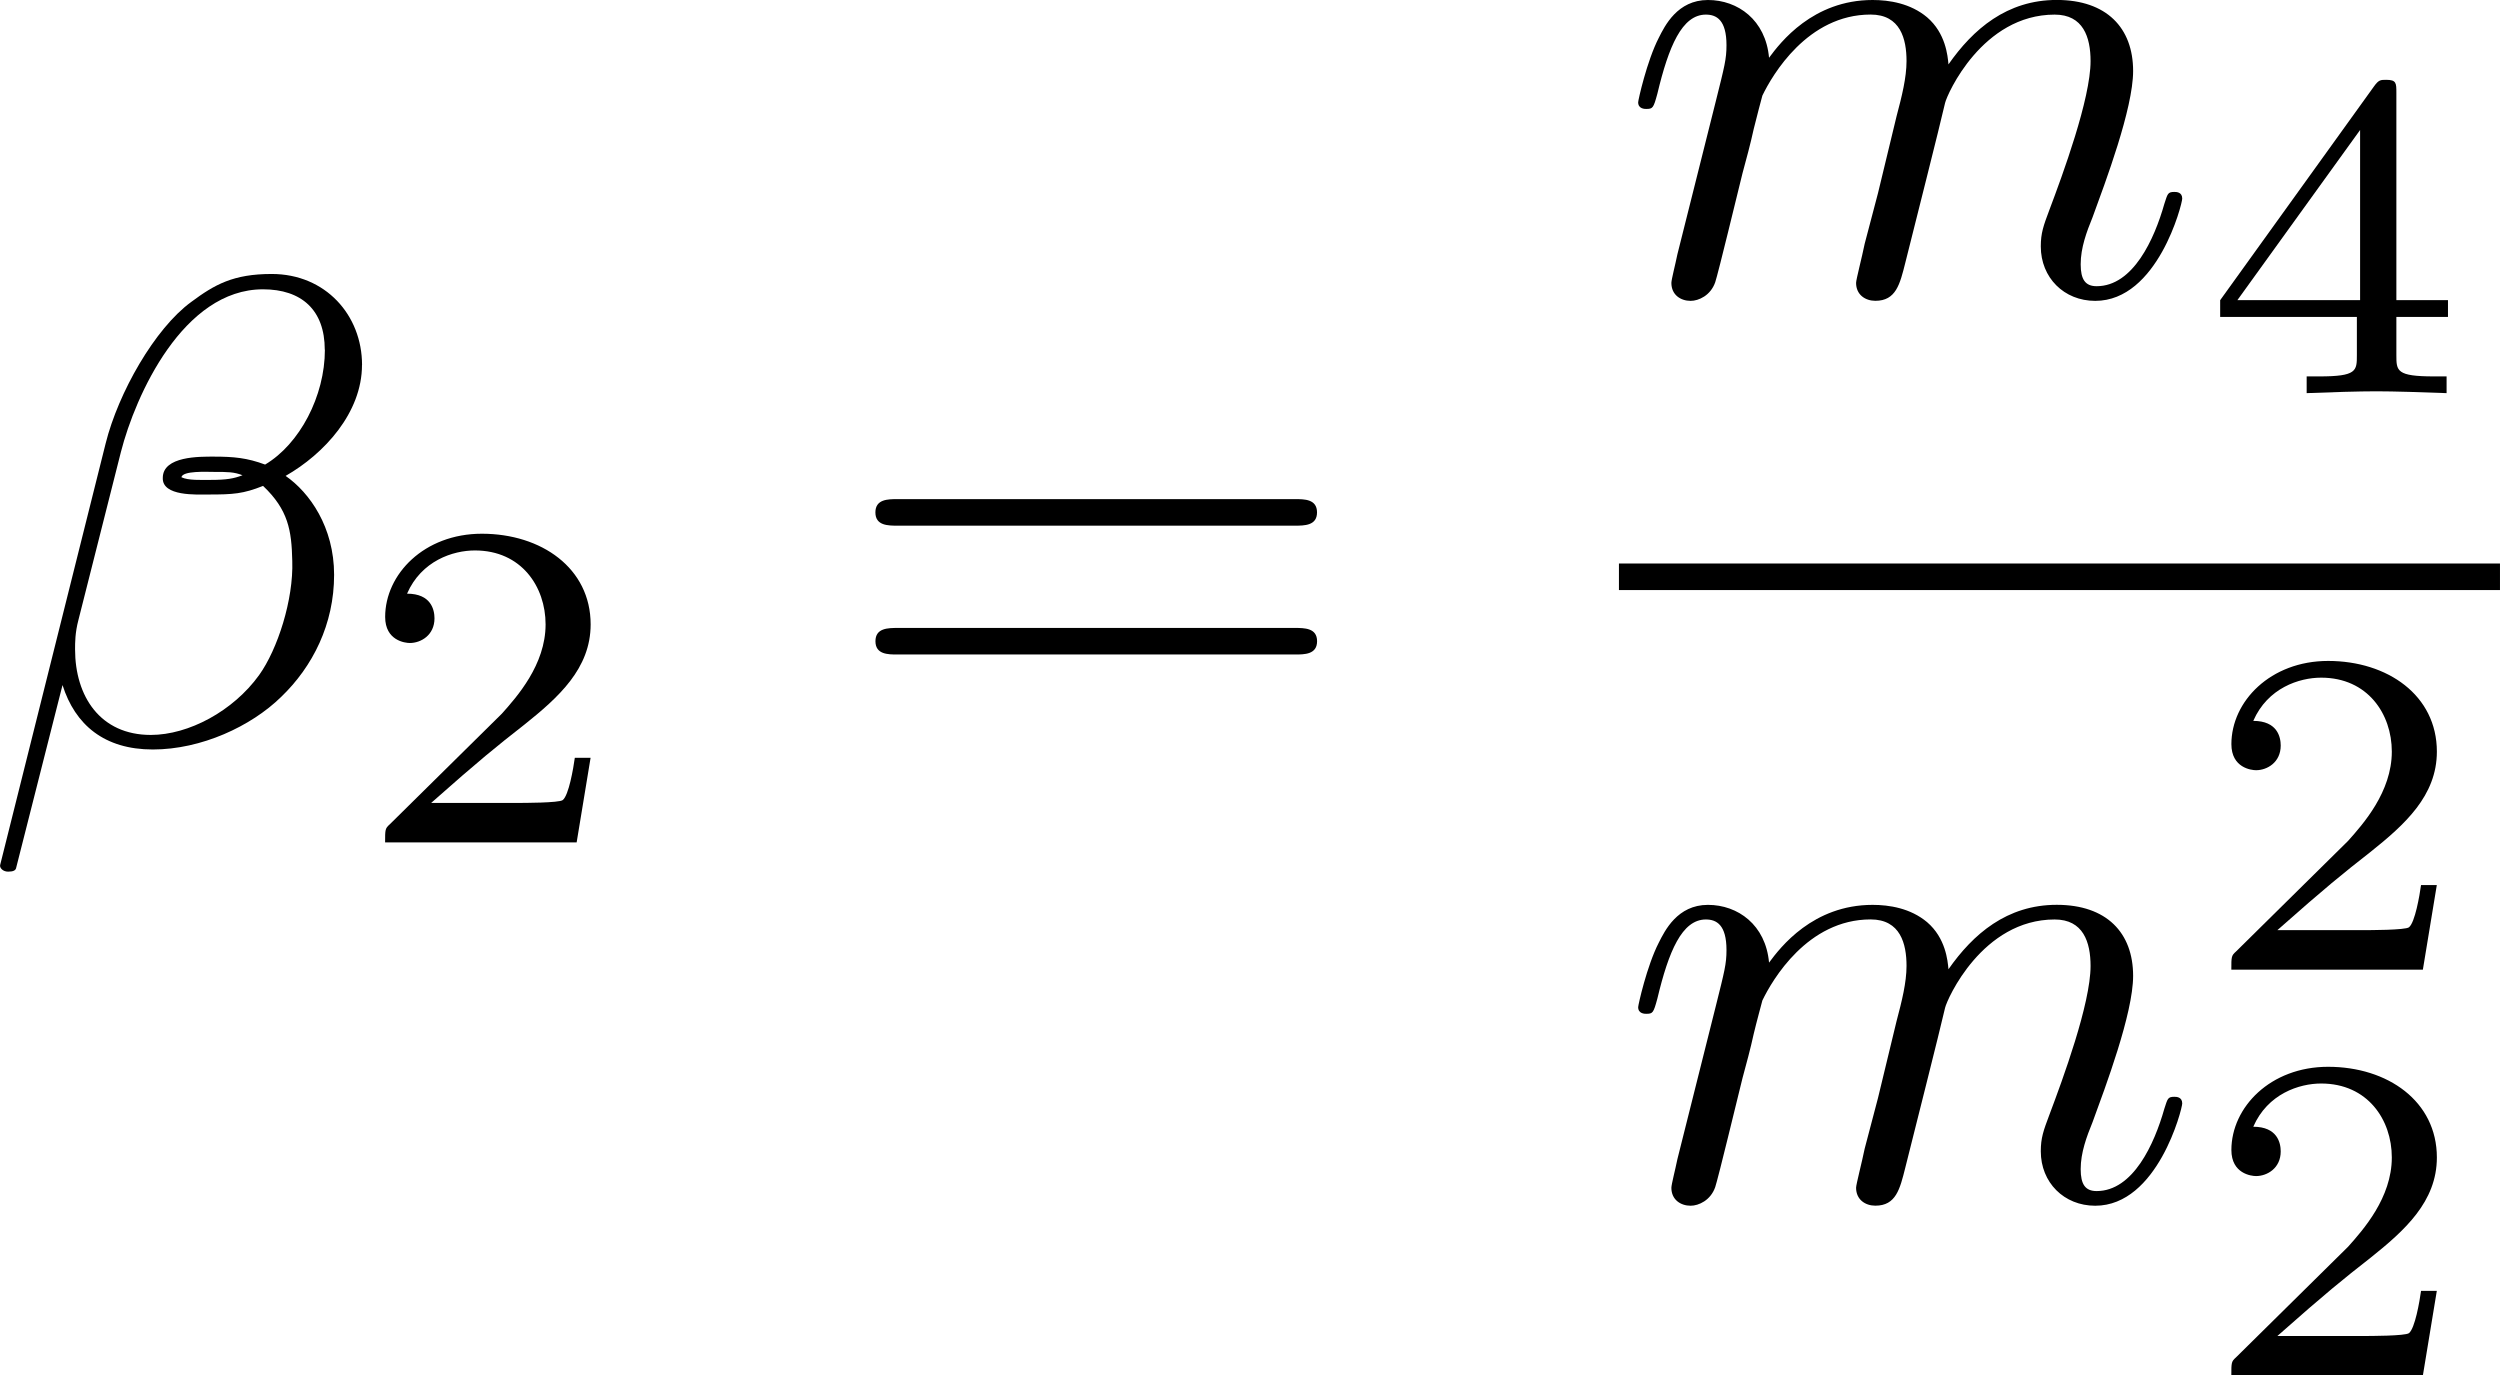 <?xml version="1.0" encoding="UTF-8" standalone="no"?>
<!-- This file was generated by dvisvgm 2.13.1 -->

<svg
   version="1.1"
   width="60.004"
   height="33.014"
   viewBox="4.552 50.082 45.003 24.761"
   id="svg416"
   xmlns:xlink="http://www.w3.org/1999/xlink"
   xmlns="http://www.w3.org/2000/svg"
   xmlns:svg="http://www.w3.org/2000/svg">
  <defs
     id="defs1">
    <path
       id="g0-0"
       d="m 7.878,-2.75 c 0.203,0 0.418,0 0.418,-0.239 0,-0.239 -0.215,-0.239 -0.418,-0.239 H 1.411 c -0.203,0 -0.418,0 -0.418,0.239 0,0.239 0.215,0.239 0.418,0.239 z" />
    <path
       id="g0-102"
       d="m 3.383,-7.376 c 0,-0.478 0.311,-1.243 1.614,-1.327 0.06,-0.012 0.108,-0.06 0.108,-0.132 0,-0.132 -0.096,-0.132 -0.227,-0.132 -1.196,0 -2.283,0.61 -2.295,1.494 v 2.726 c 0,0.466 0,0.849 -0.478,1.243 -0.418,0.347 -0.873,0.371 -1.136,0.383 -0.06,0.012 -0.108,0.06 -0.108,0.132 0,0.12 0.072,0.12 0.191,0.132 0.789,0.048 1.363,0.478 1.494,1.064 0.036,0.132 0.036,0.155 0.036,0.586 v 2.367 c 0,0.502 0,0.885 0.574,1.339 0.466,0.359 1.255,0.49 1.722,0.49 0.132,0 0.227,0 0.227,-0.132 0,-0.12 -0.072,-0.12 -0.191,-0.132 C 4.16,2.678 3.575,2.295 3.419,1.686 3.383,1.578 3.383,1.554 3.383,1.124 V -1.387 c 0,-0.55 -0.096,-0.753 -0.478,-1.136 -0.251,-0.251 -0.598,-0.371 -0.933,-0.466 0.98,-0.275 1.411,-0.825 1.411,-1.518 z" />
    <path
       id="g0-103"
       d="m 2.582,1.399 c 0,0.478 -0.311,1.243 -1.614,1.327 -0.06,0.012 -0.108,0.06 -0.108,0.132 0,0.132 0.132,0.132 0.239,0.132 1.16,0 2.271,-0.586 2.283,-1.494 v -2.726 c 0,-0.466 0,-0.849 0.478,-1.243 0.418,-0.347 0.873,-0.371 1.136,-0.383 0.06,-0.012 0.108,-0.06 0.108,-0.132 0,-0.12 -0.072,-0.12 -0.191,-0.132 C 4.125,-3.168 3.551,-3.599 3.419,-4.184 3.383,-4.316 3.383,-4.34 3.383,-4.77 v -2.367 c 0,-0.502 0,-0.885 -0.574,-1.339 -0.478,-0.371 -1.303,-0.49 -1.71,-0.49 -0.108,0 -0.239,0 -0.239,0.132 0,0.12 0.072,0.12 0.191,0.132 0.753,0.048 1.339,0.43 1.494,1.04 0.036,0.108 0.036,0.132 0.036,0.562 v 2.511 c 0,0.55 0.096,0.753 0.478,1.136 0.251,0.251 0.598,0.371 0.933,0.466 -0.98,0.275 -1.411,0.825 -1.411,1.518 z" />
    <path
       id="g6-26"
       d="m 4.973,17.801 c 0,-0.562 0,-1.447 -0.753,-2.415 C 3.754,14.789 3.072,14.239 2.248,13.868 4.579,12.744 4.973,11.023 4.973,10.341 V 3.455 c 0,-0.741 0,-2.271 2.319,-3.419 0.096,-0.048 0.096,-0.072 0.096,-0.251 0,-0.251 0,-0.263 -0.263,-0.263 -0.167,0 -0.191,0 -0.502,0.143 C 5.44,0.251 4.268,1.196 4.017,2.654 3.981,2.893 3.981,3.001 3.981,3.802 v 5.523 c 0,0.371 0,0.992 -0.012,1.124 -0.108,1.255 -0.837,2.343 -2.2,3.096 -0.191,0.108 -0.203,0.12 -0.203,0.311 0,0.203 0.012,0.215 0.179,0.311 0.801,0.442 1.949,1.303 2.188,2.798 0.048,0.275 0.048,0.299 0.048,0.43 v 7.101 c 0,1.734 1.196,2.869 2.678,3.575 0.263,0.132 0.287,0.132 0.466,0.132 0.251,0 0.263,0 0.263,-0.263 0,-0.191 -0.012,-0.203 -0.108,-0.263 C 6.791,27.437 5.248,26.66 4.997,24.938 4.973,24.771 4.973,24.64 4.973,23.922 Z" />
    <path
       id="g6-27"
       d="m 4.973,17.61 c 0,-1.411 0.717,-2.63 2.319,-3.491 0.084,-0.048 0.096,-0.06 0.096,-0.251 0,-0.203 -0.012,-0.215 -0.143,-0.287 C 5.093,12.433 4.973,10.676 4.973,10.329 v -7.101 c 0,-1.733 -1.196,-2.869 -2.678,-3.575 -0.263,-0.132 -0.287,-0.132 -0.466,-0.132 -0.251,0 -0.263,0.012 -0.263,0.263 0,0.179 0,0.203 0.108,0.263 0.514,0.251 2.044,1.028 2.283,2.738 0.024,0.167 0.024,0.299 0.024,1.016 V 9.923 c 0,0.562 0,1.447 0.753,2.415 0.466,0.598 1.148,1.148 1.973,1.518 -2.331,1.124 -2.726,2.845 -2.726,3.527 v 6.886 c 0,0.622 0,1.315 -0.693,2.188 -0.538,0.669 -1.124,0.98 -1.638,1.231 -0.084,0.048 -0.084,0.096 -0.084,0.251 0,0.251 0.012,0.263 0.263,0.263 0.167,0 0.191,0 0.502,-0.143 1.184,-0.586 2.355,-1.53 2.606,-2.989 0.036,-0.239 0.036,-0.347 0.036,-1.148 z" />
    <path
       id="g6-80"
       d="M 5.033,6.384 0.789,11.632 C 0.693,11.752 0.681,11.776 0.681,11.824 c 0,0.132 0.108,0.132 0.323,0.132 h 9.911 l 1.028,-2.977 h -0.299 c -0.299,0.897 -1.1,1.626 -2.116,1.973 -0.191,0.06 -1.016,0.347 -2.774,0.347 H 1.674 L 5.822,6.169 C 5.906,6.061 5.93,6.025 5.93,5.978 5.93,5.93 5.918,5.918 5.846,5.81 L 1.961,0.478 h 4.734 c 1.363,0 4.113,0.084 4.949,2.319 h 0.299 L 10.915,0 H 1.004 C 0.681,0 0.669,0.012 0.669,0.383 Z" />
    <path
       id="g6-88"
       d="m 15.135,16.737 1.447,-3.826 h -0.299 c -0.466,1.243 -1.733,2.056 -3.108,2.415 -0.251,0.06 -1.423,0.371 -3.718,0.371 H 2.248 L 8.333,8.56 C 8.416,8.464 8.44,8.428 8.44,8.369 c 0,-0.024 0,-0.06 -0.084,-0.179 L 2.786,0.574 h 6.551 c 1.602,0 2.69,0.167 2.798,0.191 0.646,0.096 1.686,0.299 2.63,0.897 0.299,0.191 1.112,0.729 1.518,1.698 h 0.299 L 15.135,0 H 1.004 C 0.729,0 0.717,0.012 0.681,0.084 0.669,0.12 0.669,0.347 0.669,0.478 l 6.324,8.656 -6.193,7.257 c -0.12,0.143 -0.12,0.203 -0.12,0.215 0,0.132 0.108,0.132 0.323,0.132 z" />
    <path
       id="g6-112"
       d="m 5.069,13.868 c 0.371,0 0.383,-0.012 0.502,-0.239 L 12.111,-0.024 c 0.084,-0.155 0.084,-0.179 0.084,-0.215 0,-0.132 -0.096,-0.239 -0.239,-0.239 -0.155,0 -0.203,0.108 -0.263,0.239 L 5.523,12.625 2.977,6.695 1.315,7.974 1.494,8.165 2.343,7.52 Z" />
    <path
       id="g5-49"
       d="m 2.803,-5.322 c 0,-0.226 -0.017,-0.234 -0.251,-0.234 -0.536,0.527 -1.297,0.536 -1.64,0.536 V -4.72 c 0.201,0 0.753,0 1.213,-0.234 v 4.268 c 0,0.276 0,0.385 -0.837,0.385 H 0.971 V 0 c 0.151,-0.008 1.18,-0.033 1.49,-0.033 0.259,0 1.314,0.025 1.498,0.033 V -0.301 H 3.64 c -0.837,0 -0.837,-0.109 -0.837,-0.385 z" />
    <path
       id="g5-50"
       d="M 4.226,-1.523 H 3.942 C 3.917,-1.339 3.833,-0.845 3.724,-0.762 3.657,-0.711 3.013,-0.711 2.896,-0.711 H 1.356 c 0.879,-0.778 1.172,-1.013 1.674,-1.406 0.619,-0.494 1.197,-1.013 1.197,-1.808 0,-1.013 -0.887,-1.632 -1.958,-1.632 -1.038,0 -1.741,0.728 -1.741,1.498 0,0.427 0.36,0.469 0.444,0.469 0.201,0 0.444,-0.142 0.444,-0.444 0,-0.151 -0.059,-0.444 -0.494,-0.444 0.259,-0.594 0.828,-0.778 1.222,-0.778 0.837,0 1.272,0.653 1.272,1.331 0,0.728 -0.519,1.306 -0.787,1.607 L 0.611,-0.326 C 0.527,-0.251 0.527,-0.234 0.527,0 h 3.448 z" />
    <path
       id="g5-51"
       d="m 2.285,-2.795 c 0.653,0 1.121,0.452 1.121,1.347 0,1.038 -0.603,1.347 -1.088,1.347 -0.335,0 -1.071,-0.092 -1.423,-0.586 0.393,-0.017 0.485,-0.293 0.485,-0.469 0,-0.268 -0.201,-0.46 -0.46,-0.46 -0.234,0 -0.469,0.142 -0.469,0.485 0,0.787 0.87,1.297 1.883,1.297 1.163,0 1.967,-0.778 1.967,-1.615 0,-0.653 -0.536,-1.306 -1.456,-1.498 0.879,-0.318 1.197,-0.946 1.197,-1.456 0,-0.661 -0.762,-1.155 -1.69,-1.155 -0.929,0 -1.64,0.452 -1.64,1.121 0,0.285 0.184,0.444 0.435,0.444 0.259,0 0.427,-0.192 0.427,-0.427 0,-0.243 -0.167,-0.418 -0.427,-0.435 0.293,-0.368 0.87,-0.46 1.18,-0.46 0.377,0 0.904,0.184 0.904,0.912 0,0.351 -0.117,0.736 -0.335,0.996 -0.276,0.318 -0.51,0.335 -0.929,0.36 -0.209,0.017 -0.226,0.017 -0.268,0.025 -0.017,0 -0.084,0.017 -0.084,0.109 0,0.117 0.075,0.117 0.218,0.117 z" />
    <path
       id="g5-52"
       d="M 4.427,-1.372 V -1.674 H 3.498 v -3.732 c 0,-0.176 0,-0.234 -0.184,-0.234 -0.1,0 -0.134,0 -0.218,0.117 l -2.77,3.85 v 0.301 H 2.787 v 0.686 c 0,0.285 0,0.385 -0.678,0.385 H 1.883 V 0 c 0.418,-0.017 0.954,-0.033 1.255,-0.033 0.31,0 0.845,0.017 1.264,0.033 V -0.301 H 4.176 c -0.678,0 -0.678,-0.1 -0.678,-0.385 V -1.372 Z M 2.845,-4.737 v 3.063 H 0.636 Z" />
    <path
       id="g3-61"
       d="m 4.193,-5.908 c 0.05,-0.109 0.05,-0.126 0.05,-0.159 0,-0.134 -0.109,-0.209 -0.201,-0.209 -0.142,0 -0.184,0.1 -0.226,0.209 L 0.695,1.724 c -0.05,0.109 -0.05,0.126 -0.05,0.159 0,0.134 0.109,0.209 0.201,0.209 0.142,0 0.184,-0.1 0.226,-0.209 z" />
    <path
       id="g3-114"
       d="m 1.967,-1.69 c 0.008,-0.05 0.201,-0.803 0.218,-0.845 0.017,-0.067 0.259,-0.485 0.527,-0.686 0.092,-0.067 0.318,-0.234 0.678,-0.234 0.084,0 0.293,0.008 0.46,0.117 -0.268,0.075 -0.368,0.31 -0.368,0.46 0,0.184 0.142,0.31 0.335,0.31 0.192,0 0.469,-0.159 0.469,-0.51 0,-0.435 -0.46,-0.611 -0.887,-0.611 -0.435,0 -0.812,0.176 -1.18,0.594 C 2.067,-3.607 1.557,-3.691 1.356,-3.691 c -0.31,0 -0.519,0.192 -0.653,0.427 -0.192,0.326 -0.31,0.812 -0.31,0.854 0,0.109 0.117,0.109 0.142,0.109 0.117,0 0.126,-0.025 0.184,-0.251 0.126,-0.51 0.285,-0.904 0.611,-0.904 0.218,0 0.276,0.184 0.276,0.41 0,0.159 -0.075,0.469 -0.134,0.695 -0.059,0.226 -0.142,0.569 -0.184,0.753 l -0.268,1.071 c -0.033,0.109 -0.084,0.318 -0.084,0.343 0,0.184 0.151,0.268 0.285,0.268 0.126,0 0.293,-0.075 0.36,-0.243 0.017,-0.05 0.109,-0.418 0.159,-0.628 z" />
    <path
       id="g2-12"
       d="m 6.874,-6.802 c 0,-0.897 -0.658,-1.638 -1.626,-1.638 -0.693,0 -1.028,0.191 -1.447,0.502 -0.658,0.478 -1.315,1.638 -1.542,2.546 L 0.359,2.2 C 0.347,2.248 0.406,2.319 0.502,2.319 c 0.096,0 0.132,-0.024 0.143,-0.06 L 1.482,-1.04 c 0.227,0.717 0.753,1.16 1.626,1.16 0.873,0 1.769,-0.418 2.307,-0.944 0.574,-0.55 0.956,-1.315 0.956,-2.2 0,-0.861 -0.442,-1.482 -0.873,-1.781 0.693,-0.395 1.375,-1.136 1.375,-1.997 z m -2.152,1.985 c -0.155,0.06 -0.287,0.084 -0.574,0.084 -0.167,0 -0.406,0.012 -0.526,-0.048 0.024,-0.12 0.454,-0.096 0.586,-0.096 0.251,0 0.359,0 0.514,0.06 z M 6.205,-7.077 c 0,0.837 -0.454,1.698 -1.076,2.068 -0.323,-0.12 -0.562,-0.143 -0.921,-0.143 -0.251,0 -0.921,-0.012 -0.921,0.383 -0.012,0.335 0.61,0.299 0.825,0.299 0.442,0 0.622,-0.012 0.98,-0.155 0.454,0.43 0.514,0.801 0.526,1.351 0.024,0.693 -0.263,1.59 -0.598,2.056 -0.466,0.646 -1.267,1.076 -1.949,1.076 -0.909,0 -1.363,-0.693 -1.363,-1.542 0,-0.12 0,-0.299 0.06,-0.526 l 0.765,-3.025 c 0.263,-1.028 1.124,-2.929 2.558,-2.929 0.693,0 1.112,0.371 1.112,1.088 z" />
    <path
       id="g2-69"
       d="m 8.464,-2.786 c 0.024,-0.06 0.06,-0.143 0.06,-0.167 0,-0.012 0,-0.132 -0.143,-0.132 -0.108,0 -0.132,0.072 -0.155,0.143 C 7.448,-1.172 7.006,-0.371 4.961,-0.371 H 3.216 c -0.167,0 -0.191,0 -0.263,-0.012 -0.12,-0.012 -0.155,-0.024 -0.155,-0.12 0,-0.036 0,-0.06 0.06,-0.275 l 0.813,-3.264 h 1.184 c 1.016,0 1.016,0.251 1.016,0.55 0,0.084 0,0.227 -0.084,0.586 -0.024,0.06 -0.036,0.096 -0.036,0.132 0,0.06 0.048,0.132 0.155,0.132 0.096,0 0.132,-0.06 0.179,-0.239 l 0.681,-2.798 c 0,-0.072 -0.06,-0.132 -0.143,-0.132 -0.108,0 -0.132,0.072 -0.167,0.215 -0.251,0.909 -0.466,1.184 -1.566,1.184 H 3.766 l 0.717,-2.881 c 0.108,-0.418 0.12,-0.466 0.646,-0.466 h 1.686 c 1.459,0 1.817,0.347 1.817,1.327 0,0.287 0,0.311 -0.048,0.634 0,0.072 -0.012,0.155 -0.012,0.215 0,0.06 0.036,0.143 0.143,0.143 0.132,0 0.143,-0.072 0.167,-0.299 L 9.122,-7.807 C 9.158,-8.13 9.098,-8.13 8.799,-8.13 h -6.037 c -0.239,0 -0.359,0 -0.359,0.239 0,0.132 0.108,0.132 0.335,0.132 0.442,0 0.777,0 0.777,0.215 0,0.048 0,0.072 -0.06,0.287 l -1.578,6.324 c -0.12,0.466 -0.143,0.562 -1.088,0.562 -0.203,0 -0.335,0 -0.335,0.227 C 0.454,0 0.562,0 0.789,0 h 6.205 c 0.275,0 0.287,-0.012 0.371,-0.203 z" />
    <path
       id="g2-83"
       d="m 7.711,-8.309 c 0,-0.036 -0.024,-0.12 -0.132,-0.12 -0.06,0 -0.072,0.012 -0.215,0.179 L 6.791,-7.568 C 6.48,-8.13 5.858,-8.428 5.081,-8.428 c -1.518,0 -2.953,1.375 -2.953,2.821 0,0.968 0.634,1.518 1.243,1.698 l 1.279,0.335 c 0.442,0.108 1.1,0.287 1.1,1.267 0,1.076 -0.98,2.2 -2.152,2.2 -0.765,0 -2.092,-0.263 -2.092,-1.745 0,-0.287 0.06,-0.574 0.072,-0.646 0.012,-0.048 0.024,-0.06 0.024,-0.084 0,-0.12 -0.084,-0.132 -0.143,-0.132 -0.06,0 -0.084,0.012 -0.12,0.048 -0.048,0.048 -0.717,2.774 -0.717,2.809 0,0.072 0.06,0.12 0.132,0.12 0.06,0 0.072,-0.012 0.215,-0.179 l 0.586,-0.681 c 0.514,0.693 1.327,0.861 2.02,0.861 1.626,0 3.037,-1.59 3.037,-3.072 0,-0.825 -0.406,-1.231 -0.586,-1.399 C 5.75,-4.483 5.571,-4.531 4.507,-4.806 4.244,-4.878 3.814,-4.997 3.706,-5.021 3.383,-5.129 2.977,-5.475 2.977,-6.109 c 0,-0.968 0.956,-1.985 2.092,-1.985 0.992,0 1.722,0.514 1.722,1.853 0,0.383 -0.048,0.598 -0.048,0.669 0,0.012 0,0.12 0.143,0.12 0.12,0 0.132,-0.036 0.179,-0.239 z" />
    <path
       id="g2-86"
       d="m 7.508,-6.802 c 0.586,-0.933 1.088,-0.968 1.53,-0.992 0.143,-0.012 0.155,-0.215 0.155,-0.227 0,-0.096 -0.06,-0.143 -0.155,-0.143 -0.311,0 -0.658,0.036 -0.98,0.036 -0.395,0 -0.801,-0.036 -1.184,-0.036 -0.072,0 -0.227,0 -0.227,0.227 0,0.132 0.108,0.143 0.191,0.143 0.323,0.024 0.55,0.143 0.55,0.395 0,0.179 -0.179,0.442 -0.179,0.454 L 3.539,-1.112 2.726,-7.436 c 0,-0.203 0.275,-0.359 0.825,-0.359 0.167,0 0.299,0 0.299,-0.239 0,-0.108 -0.096,-0.132 -0.167,-0.132 -0.478,0 -0.992,0.036 -1.482,0.036 -0.215,0 -0.442,-0.012 -0.658,-0.012 -0.215,0 -0.442,-0.024 -0.646,-0.024 -0.084,0 -0.227,0 -0.227,0.227 0,0.143 0.108,0.143 0.299,0.143 0.669,0 0.681,0.108 0.717,0.406 l 0.944,7.376 c 0.036,0.239 0.084,0.275 0.239,0.275 0.191,0 0.239,-0.06 0.335,-0.215 z" />
    <path
       id="g2-103"
       d="m 5.631,-4.507 c 0.012,-0.072 0.036,-0.132 0.036,-0.215 0,-0.203 -0.143,-0.323 -0.347,-0.323 -0.12,0 -0.442,0.084 -0.49,0.514 -0.215,-0.442 -0.634,-0.753 -1.112,-0.753 -1.363,0 -2.845,1.674 -2.845,3.395 C 0.873,-0.705 1.602,0 2.463,0 3.168,0 3.73,-0.562 3.85,-0.693 l 0.012,0.012 C 3.61,0.383 3.467,0.873 3.467,0.897 3.419,1.004 3.013,2.188 1.745,2.188 1.518,2.188 1.124,2.176 0.789,2.068 1.148,1.961 1.279,1.65 1.279,1.447 c 0,-0.191 -0.132,-0.418 -0.454,-0.418 -0.263,0 -0.646,0.215 -0.646,0.693 0,0.49 0.442,0.729 1.59,0.729 1.494,0 2.355,-0.933 2.534,-1.65 z M 4.077,-1.53 C 4.005,-1.219 3.73,-0.921 3.467,-0.693 3.216,-0.478 2.845,-0.263 2.499,-0.263 c -0.598,0 -0.777,-0.622 -0.777,-1.1 0,-0.574 0.347,-1.985 0.669,-2.594 0.323,-0.586 0.837,-1.064 1.339,-1.064 0.789,0 0.956,0.968 0.956,1.028 0,0.06 -0.024,0.132 -0.036,0.179 z" />
    <path
       id="g2-107"
       d="m 3.431,-8.165 c 0,-0.012 0,-0.132 -0.155,-0.132 -0.275,0 -1.148,0.096 -1.459,0.12 -0.096,0.012 -0.227,0.024 -0.227,0.239 0,0.143 0.108,0.143 0.287,0.143 0.574,0 0.598,0.084 0.598,0.203 l -0.036,0.239 -1.733,6.886 c -0.048,0.167 -0.048,0.191 -0.048,0.263 0,0.275 0.239,0.335 0.347,0.335 0.155,0 0.335,-0.108 0.406,-0.251 0.06,-0.108 0.598,-2.319 0.669,-2.618 0.406,0.036 1.387,0.227 1.387,1.016 0,0.084 0,0.132 -0.036,0.251 -0.024,0.143 -0.048,0.287 -0.048,0.418 0,0.705 0.478,1.184 1.1,1.184 0.359,0 0.681,-0.191 0.944,-0.634 0.299,-0.526 0.43,-1.184 0.43,-1.207 0,-0.12 -0.108,-0.12 -0.143,-0.12 -0.12,0 -0.132,0.048 -0.167,0.215 -0.239,0.873 -0.514,1.482 -1.04,1.482 -0.227,0 -0.383,-0.132 -0.383,-0.562 0,-0.203 0.048,-0.478 0.096,-0.669 0.048,-0.203 0.048,-0.251 0.048,-0.371 0,-0.777 -0.753,-1.124 -1.769,-1.255 0.371,-0.215 0.753,-0.598 1.028,-0.885 0.574,-0.634 1.124,-1.148 1.71,-1.148 0.072,0 0.084,0 0.108,0.012 0.143,0.024 0.155,0.024 0.251,0.096 0.024,0.012 0.024,0.024 0.048,0.048 -0.574,0.036 -0.681,0.502 -0.681,0.646 0,0.191 0.132,0.418 0.454,0.418 0.311,0 0.658,-0.263 0.658,-0.729 0,-0.359 -0.275,-0.753 -0.813,-0.753 -0.335,0 -0.885,0.096 -1.745,1.052 -0.406,0.454 -0.873,0.933 -1.327,1.112 z" />
    <path
       id="g2-109"
       d="m 1.052,-0.705 c -0.036,0.179 -0.108,0.454 -0.108,0.514 0,0.215 0.167,0.323 0.347,0.323 0.143,0 0.359,-0.096 0.442,-0.335 0.012,-0.024 0.155,-0.586 0.227,-0.885 L 2.224,-2.164 C 2.295,-2.427 2.367,-2.69 2.427,-2.965 2.475,-3.168 2.57,-3.515 2.582,-3.563 c 0.179,-0.371 0.813,-1.459 1.949,-1.459 0.538,0 0.646,0.442 0.646,0.837 0,0.299 -0.084,0.634 -0.179,0.992 l -0.335,1.387 -0.239,0.909 c -0.048,0.239 -0.155,0.646 -0.155,0.705 0,0.215 0.167,0.323 0.347,0.323 0.371,0 0.442,-0.299 0.538,-0.681 0.167,-0.669 0.61,-2.415 0.717,-2.881 0.036,-0.155 0.669,-1.59 1.973,-1.59 0.514,0 0.646,0.406 0.646,0.837 0,0.681 -0.502,2.044 -0.741,2.678 -0.108,0.287 -0.155,0.418 -0.155,0.658 0,0.562 0.418,0.98 0.98,0.98 1.124,0 1.566,-1.745 1.566,-1.841 0,-0.12 -0.108,-0.12 -0.143,-0.12 -0.12,0 -0.12,0.036 -0.179,0.215 -0.179,0.634 -0.562,1.482 -1.219,1.482 -0.203,0 -0.287,-0.12 -0.287,-0.395 0,-0.299 0.108,-0.586 0.215,-0.849 0.227,-0.622 0.729,-1.949 0.729,-2.63 0,-0.777 -0.478,-1.279 -1.375,-1.279 -0.897,0 -1.506,0.526 -1.949,1.16 C 5.918,-4.28 5.882,-4.686 5.547,-4.973 5.248,-5.224 4.866,-5.284 4.567,-5.284 c -1.076,0 -1.662,0.765 -1.865,1.04 -0.06,-0.681 -0.562,-1.04 -1.1,-1.04 -0.55,0 -0.777,0.466 -0.885,0.681 -0.215,0.418 -0.371,1.124 -0.371,1.16 0,0.12 0.12,0.12 0.143,0.12 0.12,0 0.132,-0.012 0.203,-0.275 0.203,-0.849 0.442,-1.423 0.873,-1.423 0.191,0 0.371,0.096 0.371,0.55 0,0.251 -0.036,0.383 -0.191,1.004 z" />
    <path
       id="g2-110"
       d="m 1.052,-0.705 c -0.036,0.179 -0.108,0.454 -0.108,0.514 0,0.215 0.167,0.323 0.347,0.323 0.143,0 0.359,-0.096 0.442,-0.335 0.012,-0.024 0.155,-0.586 0.227,-0.885 L 2.224,-2.164 C 2.295,-2.427 2.367,-2.69 2.427,-2.965 2.475,-3.168 2.57,-3.515 2.582,-3.563 c 0.179,-0.371 0.813,-1.459 1.949,-1.459 0.538,0 0.646,0.442 0.646,0.837 0,0.741 -0.586,2.271 -0.777,2.786 -0.108,0.275 -0.12,0.418 -0.12,0.55 0,0.562 0.418,0.98 0.98,0.98 1.124,0 1.566,-1.745 1.566,-1.841 0,-0.12 -0.108,-0.12 -0.143,-0.12 -0.12,0 -0.12,0.036 -0.179,0.215 -0.239,0.813 -0.634,1.482 -1.219,1.482 -0.203,0 -0.287,-0.12 -0.287,-0.395 0,-0.299 0.108,-0.586 0.215,-0.849 0.227,-0.634 0.729,-1.949 0.729,-2.63 0,-0.801 -0.514,-1.279 -1.375,-1.279 -1.076,0 -1.662,0.765 -1.865,1.04 -0.06,-0.669 -0.55,-1.04 -1.1,-1.04 -0.55,0 -0.777,0.466 -0.897,0.681 -0.191,0.406 -0.359,1.112 -0.359,1.16 0,0.12 0.12,0.12 0.143,0.12 0.12,0 0.132,-0.012 0.203,-0.275 0.203,-0.849 0.442,-1.423 0.873,-1.423 0.239,0 0.371,0.155 0.371,0.55 0,0.251 -0.036,0.383 -0.191,1.004 z" />
    <path
       id="g2-120"
       d="m 3.993,-3.61 c 0.072,-0.311 0.347,-1.411 1.184,-1.411 0.06,0 0.347,0 0.598,0.155 -0.335,0.06 -0.574,0.359 -0.574,0.646 0,0.191 0.132,0.418 0.454,0.418 0.263,0 0.646,-0.215 0.646,-0.693 0,-0.622 -0.705,-0.789 -1.112,-0.789 -0.693,0 -1.112,0.634 -1.255,0.909 -0.299,-0.789 -0.944,-0.909 -1.291,-0.909 -1.243,0 -1.925,1.542 -1.925,1.841 0,0.12 0.12,0.12 0.143,0.12 0.096,0 0.132,-0.024 0.155,-0.132 0.406,-1.267 1.196,-1.566 1.602,-1.566 0.227,0 0.646,0.108 0.646,0.801 0,0.371 -0.203,1.172 -0.646,2.845 -0.191,0.741 -0.61,1.243 -1.136,1.243 -0.072,0 -0.347,0 -0.598,-0.155 0.299,-0.06 0.562,-0.311 0.562,-0.646 0,-0.323 -0.263,-0.418 -0.442,-0.418 -0.359,0 -0.658,0.311 -0.658,0.693 0,0.55 0.598,0.789 1.124,0.789 0.789,0 1.219,-0.837 1.255,-0.909 0.143,0.442 0.574,0.909 1.291,0.909 1.231,0 1.913,-1.542 1.913,-1.841 0,-0.12 -0.108,-0.12 -0.143,-0.12 -0.108,0 -0.132,0.048 -0.155,0.132 -0.395,1.279 -1.207,1.566 -1.59,1.566 -0.466,0 -0.658,-0.383 -0.658,-0.789 0,-0.263 0.072,-0.526 0.203,-1.052 z" />
    <path
       id="g4-40"
       d="m 3.957,2.869 c 0,-0.036 0,-0.06 -0.203,-0.263 -1.494,-1.506 -1.877,-3.766 -1.877,-5.595 0,-2.08 0.454,-4.16 1.925,-5.655 0.155,-0.143 0.155,-0.167 0.155,-0.203 0,-0.084 -0.048,-0.12 -0.12,-0.12 -0.12,0 -1.196,0.813 -1.901,2.331 -0.61,1.315 -0.753,2.642 -0.753,3.646 0,0.933 0.132,2.379 0.789,3.73 0.717,1.47 1.745,2.248 1.865,2.248 0.072,0 0.12,-0.036 0.12,-0.12 z" />
    <path
       id="g4-41"
       d="m 3.455,-2.989 c 0,-0.933 -0.132,-2.379 -0.789,-3.73 -0.717,-1.47 -1.745,-2.248 -1.865,-2.248 -0.072,0 -0.12,0.048 -0.12,0.12 0,0.036 0,0.06 0.227,0.275 1.172,1.184 1.853,3.084 1.853,5.583 0,2.044 -0.442,4.148 -1.925,5.655 -0.155,0.143 -0.155,0.167 -0.155,0.203 0,0.072 0.048,0.12 0.12,0.12 0.12,0 1.196,-0.813 1.901,-2.331 0.61,-1.315 0.753,-2.642 0.753,-3.646 z" />
    <path
       id="g4-43"
       d="m 4.89,-2.75 h 3.335 c 0.167,0 0.395,0 0.395,-0.239 0,-0.239 -0.227,-0.239 -0.395,-0.239 H 4.89 v -3.347 c 0,-0.167 0,-0.395 -0.239,-0.395 -0.239,0 -0.239,0.227 -0.239,0.395 v 3.347 H 1.064 c -0.167,0 -0.395,0 -0.395,0.239 0,0.239 0.227,0.239 0.395,0.239 h 3.347 v 3.347 c 0,0.167 0,0.395 0.239,0.395 0.239,0 0.239,-0.227 0.239,-0.395 z" />
    <path
       id="g4-48"
       d="m 5.499,-3.826 c 0,-0.956 -0.06,-1.913 -0.478,-2.798 -0.55,-1.148 -1.53,-1.339 -2.032,-1.339 -0.717,0 -1.59,0.311 -2.08,1.423 -0.383,0.825 -0.442,1.757 -0.442,2.714 0,0.897 0.048,1.973 0.538,2.881 0.514,0.968 1.387,1.207 1.973,1.207 0.646,0 1.554,-0.251 2.08,-1.387 0.383,-0.825 0.442,-1.757 0.442,-2.702 z M 2.977,0 C 2.511,0 1.805,-0.299 1.59,-1.447 1.459,-2.164 1.459,-3.264 1.459,-3.969 c 0,-0.765 0,-1.554 0.096,-2.2 0.227,-1.423 1.124,-1.53 1.423,-1.53 0.395,0 1.184,0.215 1.411,1.399 0.12,0.669 0.12,1.578 0.12,2.331 0,0.897 0,1.71 -0.132,2.475 C 4.196,-0.359 3.515,0 2.977,0 Z" />
    <path
       id="g4-49"
       d="m 3.515,-7.651 c 0,-0.287 0,-0.311 -0.275,-0.311 -0.741,0.765 -1.793,0.765 -2.176,0.765 v 0.371 c 0.239,0 0.944,0 1.566,-0.311 v 6.193 c 0,0.43 -0.036,0.574 -1.112,0.574 H 1.136 V 0 c 0.418,-0.036 1.459,-0.036 1.937,-0.036 0.478,0 1.518,0 1.937,0.036 V -0.371 H 4.627 c -1.076,0 -1.112,-0.132 -1.112,-0.574 z" />
    <path
       id="g4-50"
       d="M 1.518,-0.921 2.786,-2.152 C 4.651,-3.802 5.368,-4.447 5.368,-5.643 c 0,-1.363 -1.076,-2.319 -2.534,-2.319 -1.351,0 -2.236,1.1 -2.236,2.164 0,0.669 0.598,0.669 0.634,0.669 0.203,0 0.622,-0.143 0.622,-0.634 0,-0.311 -0.215,-0.622 -0.634,-0.622 -0.096,0 -0.12,0 -0.155,0.012 0.275,-0.777 0.921,-1.219 1.614,-1.219 1.088,0 1.602,0.968 1.602,1.949 0,0.956 -0.598,1.901 -1.255,2.642 L 0.729,-0.442 C 0.598,-0.311 0.598,-0.287 0.598,0 H 5.033 L 5.368,-2.08 H 5.069 c -0.06,0.359 -0.143,0.885 -0.263,1.064 -0.084,0.096 -0.873,0.096 -1.136,0.096 z" />
    <path
       id="g4-51"
       d="m 3.467,-4.208 c 0.98,-0.323 1.674,-1.16 1.674,-2.104 0,-0.98 -1.052,-1.65 -2.2,-1.65 -1.207,0 -2.116,0.717 -2.116,1.626 0,0.395 0.263,0.622 0.61,0.622 0.371,0 0.61,-0.263 0.61,-0.61 0,-0.598 -0.562,-0.598 -0.741,-0.598 0.371,-0.586 1.16,-0.741 1.59,-0.741 0.49,0 1.148,0.263 1.148,1.339 0,0.143 -0.024,0.837 -0.335,1.363 -0.359,0.574 -0.765,0.61 -1.064,0.622 -0.096,0.012 -0.383,0.036 -0.466,0.036 -0.096,0.012 -0.179,0.024 -0.179,0.143 0,0.132 0.084,0.132 0.287,0.132 h 0.526 c 0.98,0 1.423,0.813 1.423,1.985 0,1.626 -0.825,1.973 -1.351,1.973 -0.514,0 -1.411,-0.203 -1.829,-0.909 0.418,0.06 0.789,-0.203 0.789,-0.658 0,-0.43 -0.323,-0.669 -0.669,-0.669 -0.287,0 -0.669,0.167 -0.669,0.693 0,1.088 1.112,1.877 2.415,1.877 1.459,0 2.546,-1.088 2.546,-2.307 0,-0.98 -0.753,-1.913 -1.997,-2.164 z" />
    <path
       id="g4-52"
       d="m 3.515,-1.973 v 1.04 c 0,0.43 -0.024,0.562 -0.909,0.562 H 2.355 V 0 c 0.49,-0.036 1.112,-0.036 1.614,-0.036 0.502,0 1.136,0 1.626,0.036 V -0.371 H 5.344 c -0.885,0 -0.909,-0.132 -0.909,-0.562 v -1.04 h 1.196 v -0.371 H 4.435 v -5.44 c 0,-0.239 0,-0.311 -0.191,-0.311 -0.108,0 -0.143,0 -0.239,0.143 l -3.67,5.607 v 0.371 z M 3.587,-2.343 H 0.669 L 3.587,-6.802 Z" />
    <path
       id="g4-53"
       d="m 5.368,-2.403 c 0,-1.423 -0.98,-2.618 -2.271,-2.618 -0.574,0 -1.088,0.191 -1.518,0.61 v -2.331 c 0.239,0.072 0.634,0.155 1.016,0.155 1.47,0 2.307,-1.088 2.307,-1.243 0,-0.072 -0.036,-0.132 -0.12,-0.132 -0.012,0 -0.036,0 -0.096,0.036 -0.239,0.108 -0.825,0.347 -1.626,0.347 -0.478,0 -1.028,-0.084 -1.59,-0.335 -0.096,-0.036 -0.12,-0.036 -0.143,-0.036 -0.12,0 -0.12,0.096 -0.12,0.287 v 3.539 c 0,0.215 0,0.311 0.167,0.311 0.084,0 0.108,-0.036 0.155,-0.108 0.132,-0.191 0.574,-0.837 1.542,-0.837 0.622,0 0.921,0.55 1.016,0.765 0.191,0.442 0.215,0.909 0.215,1.506 0,0.418 0,1.136 -0.287,1.638 -0.287,0.466 -0.729,0.777 -1.279,0.777 -0.873,0 -1.554,-0.634 -1.757,-1.339 0.036,0.012 0.072,0.024 0.203,0.024 0.395,0 0.598,-0.299 0.598,-0.586 0,-0.287 -0.203,-0.586 -0.598,-0.586 -0.167,0 -0.586,0.084 -0.586,0.634 0,1.028 0.825,2.188 2.164,2.188 1.387,0 2.606,-1.148 2.606,-2.666 z" />
    <path
       id="g4-54"
       d="m 1.578,-3.921 v -0.287 c 0,-3.025 1.482,-3.455 2.092,-3.455 0.287,0 0.789,0.072 1.052,0.478 -0.179,0 -0.658,0 -0.658,0.538 0,0.371 0.287,0.55 0.55,0.55 0.191,0 0.55,-0.108 0.55,-0.574 0,-0.717 -0.526,-1.291 -1.518,-1.291 -1.53,0 -3.144,1.542 -3.144,4.184 0,3.192 1.387,4.041 2.499,4.041 1.327,0 2.463,-1.124 2.463,-2.702 0,-1.518 -1.064,-2.666 -2.391,-2.666 -0.813,0 -1.255,0.61 -1.494,1.184 z m 1.423,3.85 c -0.753,0 -1.112,-0.717 -1.184,-0.897 -0.215,-0.562 -0.215,-1.518 -0.215,-1.733 0,-0.933 0.383,-2.128 1.459,-2.128 0.191,0 0.741,0 1.112,0.741 0.215,0.442 0.215,1.052 0.215,1.638 0,0.574 0,1.172 -0.203,1.602 -0.359,0.717 -0.909,0.777 -1.184,0.777 z" />
    <path
       id="g4-55"
       d="M 5.691,-7.281 C 5.798,-7.424 5.798,-7.448 5.798,-7.699 H 2.893 c -1.459,0 -1.482,-0.155 -1.53,-0.383 H 1.064 l -0.395,2.463 h 0.299 C 1.004,-5.81 1.112,-6.563 1.267,-6.707 1.351,-6.779 2.283,-6.779 2.439,-6.779 h 2.475 C 4.782,-6.587 3.838,-5.284 3.575,-4.89 2.499,-3.276 2.104,-1.614 2.104,-0.395 c 0,0.12 0,0.658 0.55,0.658 0.55,0 0.55,-0.538 0.55,-0.658 v -0.61 c 0,-0.658 0.036,-1.315 0.132,-1.961 0.048,-0.275 0.215,-1.303 0.741,-2.044 z" />
    <path
       id="g4-56"
       d="M 1.949,-5.464 C 1.399,-5.822 1.351,-6.229 1.351,-6.432 c 0,-0.729 0.777,-1.231 1.626,-1.231 0.873,0 1.638,0.622 1.638,1.482 0,0.681 -0.466,1.255 -1.184,1.674 z m 1.745,1.136 c 0.861,-0.442 1.447,-1.064 1.447,-1.853 0,-1.1 -1.064,-1.781 -2.152,-1.781 -1.196,0 -2.164,0.885 -2.164,1.997 0,0.215 0.024,0.753 0.526,1.315 0.132,0.143 0.574,0.442 0.873,0.646 -0.693,0.347 -1.722,1.016 -1.722,2.2 0,1.267 1.219,2.068 2.475,2.068 1.351,0 2.487,-0.992 2.487,-2.271 0,-0.43 -0.132,-0.968 -0.586,-1.47 C 4.651,-3.73 4.459,-3.85 3.694,-4.328 Z m -1.196,0.502 1.47,0.933 c 0.335,0.227 0.897,0.586 0.897,1.315 0,0.885 -0.897,1.506 -1.877,1.506 -1.028,0 -1.889,-0.741 -1.889,-1.733 0,-0.693 0.383,-1.459 1.399,-2.02 z" />
    <path
       id="g4-57"
       d="m 4.388,-3.802 v 0.383 c 0,2.798 -1.243,3.347 -1.937,3.347 -0.203,0 -0.849,-0.024 -1.172,-0.43 0.526,0 0.622,-0.347 0.622,-0.55 0,-0.371 -0.287,-0.55 -0.55,-0.55 -0.191,0 -0.55,0.108 -0.55,0.574 0,0.801 0.646,1.291 1.662,1.291 1.542,0 3.001,-1.626 3.001,-4.196 0,-3.216 -1.375,-4.029 -2.439,-4.029 -0.658,0 -1.243,0.215 -1.757,0.753 -0.49,0.538 -0.765,1.04 -0.765,1.937 0,1.494 1.052,2.666 2.391,2.666 0.729,0 1.219,-0.502 1.494,-1.196 z m -1.482,0.921 c -0.191,0 -0.741,0 -1.112,-0.753 -0.215,-0.442 -0.215,-1.04 -0.215,-1.626 0,-0.646 0,-1.207 0.251,-1.65 0.323,-0.598 0.777,-0.753 1.196,-0.753 0.55,0 0.944,0.406 1.148,0.944 0.143,0.383 0.191,1.136 0.191,1.686 0,0.992 -0.406,2.152 -1.459,2.152 z" />
    <path
       id="g4-61"
       d="m 8.213,-3.909 c 0.179,0 0.406,0 0.406,-0.239 0,-0.239 -0.227,-0.239 -0.395,-0.239 H 1.064 c -0.167,0 -0.395,0 -0.395,0.239 0,0.239 0.227,0.239 0.406,0.239 z m 0.012,2.319 c 0.167,0 0.395,0 0.395,-0.239 0,-0.239 -0.227,-0.239 -0.406,-0.239 H 1.076 c -0.179,0 -0.406,0 -0.406,0.239 0,0.239 0.227,0.239 0.395,0.239 z" />
  </defs>
  <use
     x="163.834"
     y="67.136"
     xlink:href="#g4-48"
     id="use1"
     transform="translate(-213.006,-200.019)" />
  <use
     x="169.811"
     y="67.136"
     xlink:href="#g4-48"
     id="use2"
     transform="translate(-213.006,-200.019)" />
  <use
     x="175.789"
     y="67.136"
     xlink:href="#g4-49"
     id="use3"
     transform="translate(-213.006,-200.019)" />
  <g
     id="g416"
     transform="translate(-219.006,-206.019)">
    <use
       x="193.722"
       y="67.136"
       xlink:href="#g2-109"
       id="use4"
       transform="translate(6,6)" />
    <use
       x="204.218"
       y="68.93"
       xlink:href="#g3-114"
       id="use5"
       transform="translate(6,6)" />
    <use
       x="212.833"
       y="67.136"
       xlink:href="#g4-61"
       id="use6"
       transform="translate(6,6)" />
    <use
       x="226.887"
       y="50.082"
       xlink:href="#g6-80"
       id="use7"
       transform="translate(6,6)" />
    <use
       x="239.507"
       y="59.049"
       xlink:href="#g4-40"
       id="use8"
       transform="translate(6,6)" />
    <use
       x="244.156"
       y="59.049"
       xlink:href="#g2-120"
       id="use9"
       transform="translate(6,6)" />
    <use
       x="253.645"
       y="59.049"
       xlink:href="#g0-0"
       id="use10"
       transform="translate(6,6)" />
    <use
       x="265.6"
       y="59.049"
       xlink:href="#g2-109"
       id="use11"
       transform="translate(6,6)" />
    <use
       x="276.097"
       y="59.049"
       xlink:href="#g4-41"
       id="use12"
       transform="translate(6,6)" />
    <use
       x="280.746"
       y="54.71"
       xlink:href="#g3-114"
       id="use13"
       transform="translate(6,6)" />
    <rect
       x="232.887"
       y="69.909"
       height="0.478"
       width="59.153"
       id="rect13" />
    <use
       x="252.876"
       y="75.337"
       xlink:href="#g2-110"
       id="use14"
       transform="translate(6,6)" />
  </g>
  <use
     x="60.243"
     y="105.112"
     xlink:href="#g4-48"
     id="use15"
     transform="translate(-213.006,-200.019)" />
  <use
     x="66.22"
     y="105.112"
     xlink:href="#g4-48"
     id="use16"
     transform="translate(-213.006,-200.019)" />
  <use
     x="72.198"
     y="105.112"
     xlink:href="#g4-50"
     id="use17"
     transform="translate(-213.006,-200.019)" />
  <g
     id="g417"
     transform="translate(-219.006,-206.019)">
    <use
       x="90.131"
       y="105.112"
       xlink:href="#g2-109"
       id="use18"
       transform="translate(6,6)" />
    <use
       x="100.627"
       y="106.905"
       xlink:href="#g5-50"
       id="use19"
       transform="translate(6,6)" />
    <use
       x="109.311"
       y="105.112"
       xlink:href="#g4-61"
       id="use20"
       transform="translate(6,6)" />
    <use
       x="123.365"
       y="88.057"
       xlink:href="#g6-80"
       id="use21"
       transform="translate(6,6)" />
    <use
       x="135.985"
       y="97.024"
       xlink:href="#g4-40"
       id="use22"
       transform="translate(6,6)" />
    <use
       x="140.634"
       y="97.024"
       xlink:href="#g2-120"
       id="use23"
       transform="translate(6,6)" />
    <use
       x="150.123"
       y="97.024"
       xlink:href="#g0-0"
       id="use24"
       transform="translate(6,6)" />
    <use
       x="162.078"
       y="97.024"
       xlink:href="#g2-109"
       id="use25"
       transform="translate(6,6)" />
    <use
       x="172.575"
       y="97.024"
       xlink:href="#g4-41"
       id="use26"
       transform="translate(6,6)" />
    <use
       x="177.224"
       y="92.685"
       xlink:href="#g5-50"
       id="use27"
       transform="translate(6,6)" />
    <rect
       x="129.365"
       y="107.884"
       height="0.478"
       width="59.222"
       id="rect27" />
    <use
       x="149.389"
       y="113.312"
       xlink:href="#g2-110"
       id="use28"
       transform="translate(6,6)" />
    <use
       x="187.343"
       y="105.112"
       xlink:href="#g4-61"
       id="use29"
       transform="translate(6,6)" />
    <use
       x="201.996"
       y="97.024"
       xlink:href="#g4-49"
       id="use30"
       transform="translate(6,6)" />
    <rect
       x="207.397"
       y="107.884"
       height="0.478"
       width="7.176"
       id="rect30" />
    <use
       x="201.397"
       y="113.312"
       xlink:href="#g2-110"
       id="use31"
       transform="translate(6,6)" />
    <use
       x="212"
       y="88.255"
       xlink:href="#g6-26"
       id="use32"
       transform="translate(6,6)" />
    <use
       x="220.966"
       y="93.754"
       xlink:href="#g6-88"
       id="use33"
       transform="translate(6,6)" />
    <use
       x="240.228"
       y="105.112"
       xlink:href="#g2-120"
       id="use34"
       transform="translate(6,6)" />
    <use
       x="247.06"
       y="100.175"
       xlink:href="#g5-50"
       id="use35"
       transform="translate(6,6)" />
    <use
       x="255.08"
       y="105.112"
       xlink:href="#g0-0"
       id="use36"
       transform="translate(6,6)" />
    <use
       x="268.47"
       y="97.024"
       xlink:href="#g4-40"
       id="use37"
       transform="translate(6,6)" />
    <use
       x="273.119"
       y="88.057"
       xlink:href="#g6-80"
       id="use38"
       transform="translate(6,6)" />
    <use
       x="287.731"
       y="97.024"
       xlink:href="#g2-120"
       id="use39"
       transform="translate(6,6)" />
    <use
       x="294.564"
       y="97.024"
       xlink:href="#g4-41"
       id="use40"
       transform="translate(6,6)" />
    <use
       x="299.213"
       y="92.685"
       xlink:href="#g5-50"
       id="use41"
       transform="translate(6,6)" />
    <rect
       x="274.47"
       y="107.884"
       height="0.478"
       width="36.106"
       id="rect41" />
    <use
       x="282.935"
       y="113.312"
       xlink:href="#g2-110"
       id="use42"
       transform="translate(6,6)" />
    <use
       x="306.011"
       y="88.255"
       xlink:href="#g6-27"
       id="use43"
       transform="translate(6,6)" />
    <use
       x="318.298"
       y="105.112"
       xlink:href="#g4-61"
       id="use44"
       transform="translate(6,6)" />
    <use
       x="332.352"
       y="88.057"
       xlink:href="#g6-80"
       id="use45"
       transform="translate(6,6)" />
    <use
       x="346.964"
       y="97.024"
       xlink:href="#g2-120"
       id="use46"
       transform="translate(6,6)" />
    <use
       x="353.796"
       y="92.685"
       xlink:href="#g5-50"
       id="use47"
       transform="translate(6,6)" />
    <rect
       x="338.352"
       y="107.884"
       height="0.478"
       width="26.808"
       id="rect47" />
    <use
       x="342.168"
       y="113.312"
       xlink:href="#g2-110"
       id="use48"
       transform="translate(6,6)" />
    <use
       x="363.251"
       y="105.112"
       xlink:href="#g0-0"
       id="use49"
       transform="translate(6,6)" />
    <use
       x="375.206"
       y="105.112"
       xlink:href="#g2-109"
       id="use50"
       transform="translate(6,6)" />
    <use
       x="385.703"
       y="100.175"
       xlink:href="#g5-50"
       id="use51"
       transform="translate(6,6)" />
  </g>
  <use
     x="50.144"
     y="146.244"
     xlink:href="#g4-48"
     id="use52"
     transform="translate(-213.006,-200.019)" />
  <use
     x="56.122"
     y="146.244"
     xlink:href="#g4-48"
     id="use53"
     transform="translate(-213.006,-200.019)" />
  <use
     x="62.099"
     y="146.244"
     xlink:href="#g4-51"
     id="use54"
     transform="translate(-213.006,-200.019)" />
  <g
     id="g418"
     transform="translate(-219.006,-206.019)">
    <use
       x="80.032"
       y="146.244"
       xlink:href="#g2-109"
       id="use55"
       transform="translate(6,6)" />
    <use
       x="90.529"
       y="148.037"
       xlink:href="#g5-51"
       id="use56"
       transform="translate(6,6)" />
    <use
       x="99.213"
       y="146.244"
       xlink:href="#g4-61"
       id="use57"
       transform="translate(6,6)" />
    <use
       x="113.267"
       y="129.189"
       xlink:href="#g6-80"
       id="use58"
       transform="translate(6,6)" />
    <use
       x="125.886"
       y="138.156"
       xlink:href="#g4-40"
       id="use59"
       transform="translate(6,6)" />
    <use
       x="130.536"
       y="138.156"
       xlink:href="#g2-120"
       id="use60"
       transform="translate(6,6)" />
    <use
       x="140.025"
       y="138.156"
       xlink:href="#g0-0"
       id="use61"
       transform="translate(6,6)" />
    <use
       x="151.98"
       y="138.156"
       xlink:href="#g2-109"
       id="use62"
       transform="translate(6,6)" />
    <use
       x="162.477"
       y="138.156"
       xlink:href="#g4-41"
       id="use63"
       transform="translate(6,6)" />
    <use
       x="167.126"
       y="133.817"
       xlink:href="#g5-51"
       id="use64"
       transform="translate(6,6)" />
    <rect
       x="119.267"
       y="149.016"
       height="0.478"
       width="59.222"
       id="rect64" />
    <use
       x="139.29"
       y="154.444"
       xlink:href="#g2-110"
       id="use65"
       transform="translate(6,6)" />
    <use
       x="177.245"
       y="146.244"
       xlink:href="#g4-61"
       id="use66"
       transform="translate(6,6)" />
    <use
       x="191.898"
       y="138.156"
       xlink:href="#g4-49"
       id="use67"
       transform="translate(6,6)" />
    <rect
       x="197.299"
       y="149.016"
       height="0.478"
       width="7.176"
       id="rect67" />
    <use
       x="191.299"
       y="154.444"
       xlink:href="#g2-110"
       id="use68"
       transform="translate(6,6)" />
    <use
       x="201.902"
       y="129.387"
       xlink:href="#g6-26"
       id="use69"
       transform="translate(6,6)" />
    <use
       x="210.868"
       y="134.886"
       xlink:href="#g6-88"
       id="use70"
       transform="translate(6,6)" />
    <use
       x="230.129"
       y="146.244"
       xlink:href="#g2-120"
       id="use71"
       transform="translate(6,6)" />
    <use
       x="236.962"
       y="141.307"
       xlink:href="#g5-51"
       id="use72"
       transform="translate(6,6)" />
    <use
       x="244.982"
       y="146.244"
       xlink:href="#g0-0"
       id="use73"
       transform="translate(6,6)" />
    <use
       x="258.372"
       y="138.156"
       xlink:href="#g4-51"
       id="use74"
       transform="translate(6,6)" />
    <use
       x="264.349"
       y="138.156"
       xlink:href="#g4-40"
       id="use75"
       transform="translate(6,6)" />
    <use
       x="268.998"
       y="129.189"
       xlink:href="#g6-80"
       id="use76"
       transform="translate(6,6)" />
    <use
       x="283.61"
       y="138.156"
       xlink:href="#g2-120"
       id="use77"
       transform="translate(6,6)" />
    <use
       x="290.443"
       y="138.156"
       xlink:href="#g4-41"
       id="use78"
       transform="translate(6,6)" />
    <use
       x="295.092"
       y="138.156"
       xlink:href="#g4-40"
       id="use79"
       transform="translate(6,6)" />
    <use
       x="299.741"
       y="129.189"
       xlink:href="#g6-80"
       id="use80"
       transform="translate(6,6)" />
    <use
       x="314.353"
       y="138.156"
       xlink:href="#g2-120"
       id="use81"
       transform="translate(6,6)" />
    <use
       x="321.186"
       y="133.817"
       xlink:href="#g5-50"
       id="use82"
       transform="translate(6,6)" />
    <use
       x="326.549"
       y="138.156"
       xlink:href="#g4-41"
       id="use83"
       transform="translate(6,6)" />
    <rect
       x="264.372"
       y="149.016"
       height="0.478"
       width="72.827"
       id="rect83" />
    <use
       x="291.197"
       y="154.444"
       xlink:href="#g2-110"
       id="use84"
       transform="translate(6,6)" />
    <use
       x="335.29"
       y="146.244"
       xlink:href="#g4-43"
       id="use85"
       transform="translate(6,6)" />
    <use
       x="348.68"
       y="138.156"
       xlink:href="#g4-50"
       id="use86"
       transform="translate(6,6)" />
    <use
       x="354.657"
       y="138.156"
       xlink:href="#g4-40"
       id="use87"
       transform="translate(6,6)" />
    <use
       x="359.306"
       y="129.189"
       xlink:href="#g6-80"
       id="use88"
       transform="translate(6,6)" />
    <use
       x="373.918"
       y="138.156"
       xlink:href="#g2-120"
       id="use89"
       transform="translate(6,6)" />
    <use
       x="380.751"
       y="138.156"
       xlink:href="#g4-41"
       id="use90"
       transform="translate(6,6)" />
    <use
       x="385.4"
       y="133.817"
       xlink:href="#g5-51"
       id="use91"
       transform="translate(6,6)" />
    <rect
       x="354.68"
       y="149.016"
       height="0.478"
       width="42.084"
       id="rect91" />
    <use
       x="363.452"
       y="154.444"
       xlink:href="#g2-110"
       id="use92"
       transform="translate(6,6)" />
    <use
       x="370.628"
       y="150.99"
       xlink:href="#g5-50"
       id="use93"
       transform="translate(6,6)" />
    <use
       x="392.198"
       y="129.387"
       xlink:href="#g6-27"
       id="use94"
       transform="translate(6,6)" />
  </g>
  <use
     x="4.552"
     y="187.376"
     xlink:href="#g4-48"
     id="use95"
     transform="translate(-213.006,-200.019)" />
  <use
     x="10.53"
     y="187.376"
     xlink:href="#g4-48"
     id="use96"
     transform="translate(-213.006,-200.019)" />
  <use
     x="16.507"
     y="187.376"
     xlink:href="#g4-52"
     id="use97"
     transform="translate(-213.006,-200.019)" />
  <g
     id="g419"
     transform="translate(-219.006,-206.019)">
    <use
       x="34.44"
       y="187.376"
       xlink:href="#g2-109"
       id="use98"
       transform="translate(6,6)" />
    <use
       x="44.937"
       y="189.169"
       xlink:href="#g5-52"
       id="use99"
       transform="translate(6,6)" />
    <use
       x="53.621"
       y="187.376"
       xlink:href="#g4-61"
       id="use100"
       transform="translate(6,6)" />
    <use
       x="67.675"
       y="170.321"
       xlink:href="#g6-80"
       id="use101"
       transform="translate(6,6)" />
    <use
       x="80.294"
       y="179.288"
       xlink:href="#g4-40"
       id="use102"
       transform="translate(6,6)" />
    <use
       x="84.944"
       y="179.288"
       xlink:href="#g2-120"
       id="use103"
       transform="translate(6,6)" />
    <use
       x="94.433"
       y="179.288"
       xlink:href="#g0-0"
       id="use104"
       transform="translate(6,6)" />
    <use
       x="106.388"
       y="179.288"
       xlink:href="#g2-109"
       id="use105"
       transform="translate(6,6)" />
    <use
       x="116.885"
       y="179.288"
       xlink:href="#g4-41"
       id="use106"
       transform="translate(6,6)" />
    <use
       x="121.534"
       y="174.949"
       xlink:href="#g5-52"
       id="use107"
       transform="translate(6,6)" />
    <rect
       x="73.675"
       y="190.148"
       height="0.478"
       width="59.222"
       id="rect107" />
    <use
       x="93.698"
       y="195.576"
       xlink:href="#g2-110"
       id="use108"
       transform="translate(6,6)" />
    <use
       x="131.653"
       y="187.376"
       xlink:href="#g4-61"
       id="use109"
       transform="translate(6,6)" />
    <use
       x="146.306"
       y="179.288"
       xlink:href="#g4-49"
       id="use110"
       transform="translate(6,6)" />
    <rect
       x="151.707"
       y="190.148"
       height="0.478"
       width="7.176"
       id="rect110" />
    <use
       x="145.707"
       y="195.576"
       xlink:href="#g2-110"
       id="use111"
       transform="translate(6,6)" />
    <use
       x="156.31"
       y="170.519"
       xlink:href="#g6-26"
       id="use112"
       transform="translate(6,6)" />
    <use
       x="165.276"
       y="176.018"
       xlink:href="#g6-88"
       id="use113"
       transform="translate(6,6)" />
    <use
       x="184.537"
       y="187.376"
       xlink:href="#g2-120"
       id="use114"
       transform="translate(6,6)" />
    <use
       x="191.37"
       y="182.439"
       xlink:href="#g5-52"
       id="use115"
       transform="translate(6,6)" />
    <use
       x="199.39"
       y="187.376"
       xlink:href="#g0-0"
       id="use116"
       transform="translate(6,6)" />
    <use
       x="212.78"
       y="179.288"
       xlink:href="#g4-52"
       id="use117"
       transform="translate(6,6)" />
    <use
       x="218.757"
       y="179.288"
       xlink:href="#g4-40"
       id="use118"
       transform="translate(6,6)" />
    <use
       x="223.406"
       y="170.321"
       xlink:href="#g6-80"
       id="use119"
       transform="translate(6,6)" />
    <use
       x="238.018"
       y="179.288"
       xlink:href="#g2-120"
       id="use120"
       transform="translate(6,6)" />
    <use
       x="244.851"
       y="179.288"
       xlink:href="#g4-41"
       id="use121"
       transform="translate(6,6)" />
    <use
       x="249.5"
       y="179.288"
       xlink:href="#g4-40"
       id="use122"
       transform="translate(6,6)" />
    <use
       x="254.15"
       y="170.321"
       xlink:href="#g6-80"
       id="use123"
       transform="translate(6,6)" />
    <use
       x="268.761"
       y="179.288"
       xlink:href="#g2-120"
       id="use124"
       transform="translate(6,6)" />
    <use
       x="275.594"
       y="174.949"
       xlink:href="#g5-51"
       id="use125"
       transform="translate(6,6)" />
    <use
       x="280.957"
       y="179.288"
       xlink:href="#g4-41"
       id="use126"
       transform="translate(6,6)" />
    <rect
       x="218.78"
       y="190.148"
       height="0.478"
       width="72.827"
       id="rect126" />
    <use
       x="245.605"
       y="195.576"
       xlink:href="#g2-110"
       id="use127"
       transform="translate(6,6)" />
    <use
       x="289.698"
       y="187.376"
       xlink:href="#g4-43"
       id="use128"
       transform="translate(6,6)" />
    <use
       x="303.088"
       y="179.288"
       xlink:href="#g4-54"
       id="use129"
       transform="translate(6,6)" />
    <use
       x="309.065"
       y="179.288"
       xlink:href="#g4-40"
       id="use130"
       transform="translate(6,6)" />
    <use
       x="313.714"
       y="170.321"
       xlink:href="#g6-80"
       id="use131"
       transform="translate(6,6)" />
    <use
       x="328.326"
       y="179.288"
       xlink:href="#g2-120"
       id="use132"
       transform="translate(6,6)" />
    <use
       x="335.159"
       y="179.288"
       xlink:href="#g4-41"
       id="use133"
       transform="translate(6,6)" />
    <use
       x="339.808"
       y="174.949"
       xlink:href="#g5-50"
       id="use134"
       transform="translate(6,6)" />
    <use
       x="345.171"
       y="179.288"
       xlink:href="#g4-40"
       id="use135"
       transform="translate(6,6)" />
    <use
       x="349.821"
       y="170.321"
       xlink:href="#g6-80"
       id="use136"
       transform="translate(6,6)" />
    <use
       x="364.433"
       y="179.288"
       xlink:href="#g2-120"
       id="use137"
       transform="translate(6,6)" />
    <use
       x="371.265"
       y="174.949"
       xlink:href="#g5-50"
       id="use138"
       transform="translate(6,6)" />
    <use
       x="376.629"
       y="179.288"
       xlink:href="#g4-41"
       id="use139"
       transform="translate(6,6)" />
    <rect
       x="309.088"
       y="190.148"
       height="0.478"
       width="78.19"
       id="rect139" />
    <use
       x="335.913"
       y="195.576"
       xlink:href="#g2-110"
       id="use140"
       transform="translate(6,6)" />
    <use
       x="343.089"
       y="192.123"
       xlink:href="#g5-50"
       id="use141"
       transform="translate(6,6)" />
    <use
       x="385.369"
       y="187.376"
       xlink:href="#g0-0"
       id="use142"
       transform="translate(6,6)" />
    <use
       x="398.759"
       y="179.288"
       xlink:href="#g4-51"
       id="use143"
       transform="translate(6,6)" />
    <use
       x="404.736"
       y="179.288"
       xlink:href="#g4-40"
       id="use144"
       transform="translate(6,6)" />
    <use
       x="409.386"
       y="170.321"
       xlink:href="#g6-80"
       id="use145"
       transform="translate(6,6)" />
    <use
       x="423.997"
       y="179.288"
       xlink:href="#g2-120"
       id="use146"
       transform="translate(6,6)" />
    <use
       x="430.83"
       y="179.288"
       xlink:href="#g4-41"
       id="use147"
       transform="translate(6,6)" />
    <use
       x="435.479"
       y="174.949"
       xlink:href="#g5-52"
       id="use148"
       transform="translate(6,6)" />
    <rect
       x="404.759"
       y="190.148"
       height="0.478"
       width="42.084"
       id="rect148" />
    <use
       x="413.531"
       y="195.576"
       xlink:href="#g2-110"
       id="use149"
       transform="translate(6,6)" />
    <use
       x="420.707"
       y="192.123"
       xlink:href="#g5-51"
       id="use150"
       transform="translate(6,6)" />
    <use
       x="442.277"
       y="170.519"
       xlink:href="#g6-27"
       id="use151"
       transform="translate(6,6)" />
  </g>
  <use
     x="176.503"
     y="223.923"
     xlink:href="#g4-48"
     id="use152"
     transform="translate(-213.006,-200.019)" />
  <use
     x="182.481"
     y="223.923"
     xlink:href="#g4-48"
     id="use153"
     transform="translate(-213.006,-200.019)" />
  <use
     x="188.459"
     y="223.923"
     xlink:href="#g4-53"
     id="use154"
     transform="translate(-213.006,-200.019)" />
  <g
     id="g420"
     transform="translate(-219.006,-206.019)">
    <use
       x="206.391"
       y="213.118"
       xlink:href="#g6-112"
       id="use155"
       transform="translate(6,6)" />
    <rect
       x="224.347"
       y="218.64"
       height="0.478"
       width="12.125"
       id="rect155" />
    <use
       x="218.347"
       y="223.923"
       xlink:href="#g2-12"
       id="use156"
       transform="translate(6,6)" />
    <use
       x="225.109"
       y="225.717"
       xlink:href="#g5-49"
       id="use157"
       transform="translate(6,6)" />
    <use
       x="233.793"
       y="223.923"
       xlink:href="#g4-61"
       id="use158"
       transform="translate(6,6)" />
    <use
       x="252.679"
       y="215.836"
       xlink:href="#g2-109"
       id="use159"
       transform="translate(6,6)" />
    <use
       x="263.175"
       y="217.629"
       xlink:href="#g5-51"
       id="use160"
       transform="translate(6,6)" />
    <rect
       x="253.847"
       y="226.696"
       height="0.478"
       width="25.524"
       id="rect160" />
    <use
       x="247.847"
       y="235.095"
       xlink:href="#g2-109"
       id="use161"
       transform="translate(6,6)" />
    <use
       x="258.344"
       y="228.885"
       xlink:href="#g5-51"
       id="use162"
       transform="translate(6,6)" />
    <use
       x="263.109"
       y="228.885"
       xlink:href="#g3-61"
       id="use163"
       transform="translate(6,6)" />
    <use
       x="268.007"
       y="228.885"
       xlink:href="#g5-50"
       id="use164"
       transform="translate(6,6)" />
    <use
       x="258.344"
       y="238.283"
       xlink:href="#g5-50"
       id="use165"
       transform="translate(6,6)" />
  </g>
  <use
     x="187.313"
     y="263.473"
     xlink:href="#g4-48"
     id="use166"
     transform="translate(-213.006,-200.019)" />
  <use
     x="193.291"
     y="263.473"
     xlink:href="#g4-48"
     id="use167"
     transform="translate(-213.006,-200.019)" />
  <use
     x="199.268"
     y="263.473"
     xlink:href="#g4-54"
     id="use168"
     transform="translate(-213.006,-200.019)" />
  <g
     id="g421"
     transform="translate(-219.006,-206.019)">
    <use
       x="217.201"
       y="263.473"
       xlink:href="#g2-12"
       id="use169"
       transform="translate(6,6)" />
    <use
       x="223.963"
       y="265.266"
       xlink:href="#g5-50"
       id="use170"
       transform="translate(6,6)" />
    <use
       x="232.647"
       y="263.473"
       xlink:href="#g4-61"
       id="use171"
       transform="translate(6,6)" />
    <use
       x="246.701"
       y="255.385"
       xlink:href="#g2-109"
       id="use172"
       transform="translate(6,6)" />
    <use
       x="257.198"
       y="257.178"
       xlink:href="#g5-52"
       id="use173"
       transform="translate(6,6)" />
    <rect
       x="252.701"
       y="266.245"
       height="0.478"
       width="15.86"
       id="rect173" />
    <use
       x="246.701"
       y="271.674"
       xlink:href="#g2-109"
       id="use174"
       transform="translate(6,6)" />
    <use
       x="257.198"
       y="267.556"
       xlink:href="#g5-50"
       id="use175"
       transform="translate(6,6)" />
    <use
       x="257.198"
       y="274.862"
       xlink:href="#g5-50"
       id="use176"
       transform="translate(6,6)" />
  </g>
  <use
     x="184.959"
     y="303.207"
     xlink:href="#g4-48"
     id="use177"
     transform="translate(-213.006,-200.019)" />
  <use
     x="190.937"
     y="303.207"
     xlink:href="#g4-48"
     id="use178"
     transform="translate(-213.006,-200.019)" />
  <use
     x="196.914"
     y="303.207"
     xlink:href="#g4-55"
     id="use179"
     transform="translate(-213.006,-200.019)" />
  <g
     id="g422"
     transform="translate(-219.006,-206.019)">
    <use
       x="214.847"
       y="303.207"
       xlink:href="#g2-103"
       id="use180"
       transform="translate(6,6)" />
    <use
       x="220.549"
       y="305"
       xlink:href="#g5-49"
       id="use181"
       transform="translate(6,6)" />
    <use
       x="229.234"
       y="303.207"
       xlink:href="#g4-61"
       id="use182"
       transform="translate(6,6)" />
    <use
       x="248.308"
       y="295.119"
       xlink:href="#g2-107"
       id="use183"
       transform="translate(6,6)" />
    <use
       x="254.531"
       y="296.912"
       xlink:href="#g5-51"
       id="use184"
       transform="translate(6,6)" />
    <rect
       x="249.287"
       y="305.979"
       height="0.478"
       width="21.627"
       id="rect184" />
    <use
       x="243.287"
       y="314.378"
       xlink:href="#g2-107"
       id="use185"
       transform="translate(6,6)" />
    <use
       x="249.888"
       y="308.168"
       xlink:href="#g5-51"
       id="use186"
       transform="translate(6,6)" />
    <use
       x="254.653"
       y="308.168"
       xlink:href="#g3-61"
       id="use187"
       transform="translate(6,6)" />
    <use
       x="259.552"
       y="308.168"
       xlink:href="#g5-50"
       id="use188"
       transform="translate(6,6)" />
    <use
       x="249.511"
       y="317.566"
       xlink:href="#g5-50"
       id="use189"
       transform="translate(6,6)" />
  </g>
  <use
     x="189.791"
     y="345.911"
     xlink:href="#g4-48"
     id="use190"
     transform="translate(-213.006,-200.019)" />
  <use
     x="195.769"
     y="345.911"
     xlink:href="#g4-48"
     id="use191"
     transform="translate(-213.006,-200.019)" />
  <use
     x="201.746"
     y="345.911"
     xlink:href="#g4-56"
     id="use192"
     transform="translate(-213.006,-200.019)" />
  <g
     id="g423"
     transform="translate(-219.006,-206.019)">
    <use
       x="219.679"
       y="345.911"
       xlink:href="#g2-103"
       id="use193"
       transform="translate(6,6)" />
    <use
       x="225.381"
       y="347.704"
       xlink:href="#g5-50"
       id="use194"
       transform="translate(6,6)" />
    <use
       x="234.065"
       y="345.911"
       xlink:href="#g4-61"
       id="use195"
       transform="translate(6,6)" />
    <use
       x="248.308"
       y="337.823"
       xlink:href="#g2-107"
       id="use196"
       transform="translate(6,6)" />
    <use
       x="254.531"
       y="339.617"
       xlink:href="#g5-52"
       id="use197"
       transform="translate(6,6)" />
    <rect
       x="254.119"
       y="348.683"
       height="0.478"
       width="11.964"
       id="rect197" />
    <use
       x="248.119"
       y="354.112"
       xlink:href="#g2-107"
       id="use198"
       transform="translate(6,6)" />
    <use
       x="254.72"
       y="349.994"
       xlink:href="#g5-50"
       id="use199"
       transform="translate(6,6)" />
    <use
       x="254.343"
       y="357.3"
       xlink:href="#g5-50"
       id="use200"
       transform="translate(6,6)" />
  </g>
  <use
     x="177.881"
     y="385.047"
     xlink:href="#g4-48"
     id="use201"
     transform="translate(-213.006,-200.019)" />
  <use
     x="183.859"
     y="385.047"
     xlink:href="#g4-48"
     id="use202"
     transform="translate(-213.006,-200.019)" />
  <use
     x="189.836"
     y="385.047"
     xlink:href="#g4-57"
     id="use203"
     transform="translate(-213.006,-200.019)" />
  <g
     id="g424"
     transform="translate(-219.006,-206.019)">
    <use
       x="207.769"
       y="385.047"
       xlink:href="#g2-107"
       id="use204"
       transform="translate(6,6)" />
    <use
       x="213.993"
       y="386.84"
       xlink:href="#g5-49"
       id="use205"
       transform="translate(6,6)" />
    <use
       x="222.677"
       y="385.047"
       xlink:href="#g4-61"
       id="use206"
       transform="translate(6,6)" />
    <use
       x="237.33"
       y="376.959"
       xlink:href="#g4-49"
       id="use207"
       transform="translate(6,6)" />
    <rect
       x="242.731"
       y="387.819"
       height="0.478"
       width="7.176"
       id="rect207" />
    <use
       x="236.731"
       y="393.248"
       xlink:href="#g2-110"
       id="use208"
       transform="translate(6,6)" />
    <use
       x="247.334"
       y="373.69"
       xlink:href="#g6-88"
       id="use209"
       transform="translate(6,6)" />
    <use
       x="266.595"
       y="385.047"
       xlink:href="#g2-120"
       id="use210"
       transform="translate(6,6)" />
  </g>
  <use
     x="117.48"
     y="420.995"
     xlink:href="#g4-48"
     id="use211"
     transform="translate(-213.006,-200.019)" />
  <use
     x="123.458"
     y="420.995"
     xlink:href="#g4-49"
     id="use212"
     transform="translate(-213.006,-200.019)" />
  <use
     x="129.435"
     y="420.995"
     xlink:href="#g4-48"
     id="use213"
     transform="translate(-213.006,-200.019)" />
  <g
     id="g425"
     transform="translate(-219.006,-206.019)">
    <use
       x="147.368"
       y="420.995"
       xlink:href="#g2-107"
       id="use214"
       transform="translate(6,6)" />
    <use
       x="153.592"
       y="422.788"
       xlink:href="#g5-50"
       id="use215"
       transform="translate(6,6)" />
    <use
       x="162.276"
       y="420.995"
       xlink:href="#g4-61"
       id="use216"
       transform="translate(6,6)" />
    <use
       x="186.625"
       y="412.907"
       xlink:href="#g2-110"
       id="use217"
       transform="translate(6,6)" />
    <rect
       x="182.33"
       y="423.767"
       height="0.478"
       width="27.765"
       id="rect217" />
    <use
       x="176.33"
       y="429.196"
       xlink:href="#g2-110"
       id="use218"
       transform="translate(6,6)" />
    <use
       x="186.162"
       y="429.196"
       xlink:href="#g0-0"
       id="use219"
       transform="translate(6,6)" />
    <use
       x="198.118"
       y="429.196"
       xlink:href="#g4-49"
       id="use220"
       transform="translate(6,6)" />
    <use
       x="205.53"
       y="420.995"
       xlink:href="#g2-109"
       id="use221"
       transform="translate(6,6)" />
    <use
       x="216.027"
       y="422.788"
       xlink:href="#g5-50"
       id="use222"
       transform="translate(6,6)" />
    <use
       x="224.711"
       y="420.995"
       xlink:href="#g4-61"
       id="use223"
       transform="translate(6,6)" />
    <use
       x="249.658"
       y="412.907"
       xlink:href="#g4-49"
       id="use224"
       transform="translate(6,6)" />
    <rect
       x="244.765"
       y="423.767"
       height="0.478"
       width="27.765"
       id="rect224" />
    <use
       x="238.765"
       y="429.196"
       xlink:href="#g2-110"
       id="use225"
       transform="translate(6,6)" />
    <use
       x="248.597"
       y="429.196"
       xlink:href="#g0-0"
       id="use226"
       transform="translate(6,6)" />
    <use
       x="260.552"
       y="429.196"
       xlink:href="#g4-49"
       id="use227"
       transform="translate(6,6)" />
    <use
       x="269.957"
       y="409.638"
       xlink:href="#g6-88"
       id="use228"
       transform="translate(6,6)" />
    <use
       x="287.226"
       y="420.995"
       xlink:href="#g4-40"
       id="use229"
       transform="translate(6,6)" />
    <use
       x="291.875"
       y="420.995"
       xlink:href="#g2-120"
       id="use230"
       transform="translate(6,6)" />
    <use
       x="301.364"
       y="420.995"
       xlink:href="#g0-0"
       id="use231"
       transform="translate(6,6)" />
    <use
       x="313.319"
       y="420.995"
       xlink:href="#g2-109"
       id="use232"
       transform="translate(6,6)" />
    <use
       x="323.816"
       y="420.995"
       xlink:href="#g4-41"
       id="use233"
       transform="translate(6,6)" />
    <use
       x="328.465"
       y="416.059"
       xlink:href="#g5-50"
       id="use234"
       transform="translate(6,6)" />
  </g>
  <use
     x="104.05"
     y="459.967"
     xlink:href="#g4-48"
     id="use235"
     transform="translate(-213.006,-200.019)" />
  <use
     x="110.027"
     y="459.967"
     xlink:href="#g4-49"
     id="use236"
     transform="translate(-213.006,-200.019)" />
  <use
     x="116.005"
     y="459.967"
     xlink:href="#g4-49"
     id="use237"
     transform="translate(-213.006,-200.019)" />
  <g
     id="g426"
     transform="translate(-219.006,-206.019)">
    <use
       x="133.938"
       y="459.967"
       xlink:href="#g2-107"
       id="use238"
       transform="translate(6,6)" />
    <use
       x="140.162"
       y="461.76"
       xlink:href="#g5-51"
       id="use239"
       transform="translate(6,6)" />
    <use
       x="148.846"
       y="459.967"
       xlink:href="#g4-61"
       id="use240"
       transform="translate(6,6)" />
    <use
       x="193.694"
       y="451.879"
       xlink:href="#g2-110"
       id="use241"
       transform="translate(6,6)" />
    <use
       x="200.87"
       y="447.54"
       xlink:href="#g5-50"
       id="use242"
       transform="translate(6,6)" />
    <rect
       x="168.9"
       y="462.739"
       height="0.478"
       width="74.128"
       id="rect242" />
    <use
       x="162.9"
       y="468.167"
       xlink:href="#g4-40"
       id="use243"
       transform="translate(6,6)" />
    <use
       x="167.549"
       y="468.167"
       xlink:href="#g2-110"
       id="use244"
       transform="translate(6,6)" />
    <use
       x="177.381"
       y="468.167"
       xlink:href="#g0-0"
       id="use245"
       transform="translate(6,6)" />
    <use
       x="189.337"
       y="468.167"
       xlink:href="#g4-49"
       id="use246"
       transform="translate(6,6)" />
    <use
       x="195.314"
       y="468.167"
       xlink:href="#g4-41"
       id="use247"
       transform="translate(6,6)" />
    <use
       x="199.963"
       y="468.167"
       xlink:href="#g4-40"
       id="use248"
       transform="translate(6,6)" />
    <use
       x="204.613"
       y="468.167"
       xlink:href="#g2-110"
       id="use249"
       transform="translate(6,6)" />
    <use
       x="214.445"
       y="468.167"
       xlink:href="#g0-0"
       id="use250"
       transform="translate(6,6)" />
    <use
       x="226.4"
       y="468.167"
       xlink:href="#g4-50"
       id="use251"
       transform="translate(6,6)" />
    <use
       x="232.378"
       y="468.167"
       xlink:href="#g4-41"
       id="use252"
       transform="translate(6,6)" />
    <use
       x="238.462"
       y="459.967"
       xlink:href="#g2-109"
       id="use253"
       transform="translate(6,6)" />
    <use
       x="248.959"
       y="461.76"
       xlink:href="#g5-51"
       id="use254"
       transform="translate(6,6)" />
    <use
       x="257.643"
       y="459.967"
       xlink:href="#g4-61"
       id="use255"
       transform="translate(6,6)" />
    <use
       x="274.565"
       y="451.879"
       xlink:href="#g2-110"
       id="use256"
       transform="translate(6,6)" />
    <use
       x="283.733"
       y="442.912"
       xlink:href="#g6-80"
       id="use257"
       transform="translate(6,6)" />
    <use
       x="296.353"
       y="451.879"
       xlink:href="#g4-40"
       id="use258"
       transform="translate(6,6)" />
    <use
       x="301.002"
       y="451.879"
       xlink:href="#g2-120"
       id="use259"
       transform="translate(6,6)" />
    <use
       x="310.491"
       y="451.879"
       xlink:href="#g0-0"
       id="use260"
       transform="translate(6,6)" />
    <use
       x="322.447"
       y="451.879"
       xlink:href="#g2-109"
       id="use261"
       transform="translate(6,6)" />
    <use
       x="332.943"
       y="451.879"
       xlink:href="#g4-41"
       id="use262"
       transform="translate(6,6)" />
    <use
       x="337.593"
       y="447.54"
       xlink:href="#g5-51"
       id="use263"
       transform="translate(6,6)" />
    <rect
       x="277.697"
       y="462.739"
       height="0.478"
       width="74.128"
       id="rect263" />
    <use
       x="271.697"
       y="468.167"
       xlink:href="#g4-40"
       id="use264"
       transform="translate(6,6)" />
    <use
       x="276.346"
       y="468.167"
       xlink:href="#g2-110"
       id="use265"
       transform="translate(6,6)" />
    <use
       x="286.178"
       y="468.167"
       xlink:href="#g0-0"
       id="use266"
       transform="translate(6,6)" />
    <use
       x="298.134"
       y="468.167"
       xlink:href="#g4-49"
       id="use267"
       transform="translate(6,6)" />
    <use
       x="304.111"
       y="468.167"
       xlink:href="#g4-41"
       id="use268"
       transform="translate(6,6)" />
    <use
       x="308.76"
       y="468.167"
       xlink:href="#g4-40"
       id="use269"
       transform="translate(6,6)" />
    <use
       x="313.41"
       y="468.167"
       xlink:href="#g2-110"
       id="use270"
       transform="translate(6,6)" />
    <use
       x="323.242"
       y="468.167"
       xlink:href="#g0-0"
       id="use271"
       transform="translate(6,6)" />
    <use
       x="335.197"
       y="468.167"
       xlink:href="#g4-50"
       id="use272"
       transform="translate(6,6)" />
    <use
       x="341.175"
       y="468.167"
       xlink:href="#g4-41"
       id="use273"
       transform="translate(6,6)" />
  </g>
  <use
     x="120.046"
     y="500.931"
     xlink:href="#g4-48"
     id="use274"
     transform="translate(-213.006,-200.019)" />
  <use
     x="126.024"
     y="500.931"
     xlink:href="#g4-49"
     id="use275"
     transform="translate(-213.006,-200.019)" />
  <use
     x="132.002"
     y="500.931"
     xlink:href="#g4-50"
     id="use276"
     transform="translate(-213.006,-200.019)" />
  <g
     id="g427"
     transform="translate(-219.006,-206.019)">
    <use
       x="149.934"
       y="500.931"
       xlink:href="#g2-107"
       id="use277"
       transform="translate(6,6)" />
    <use
       x="156.158"
       y="502.724"
       xlink:href="#g5-52"
       id="use278"
       transform="translate(6,6)" />
    <use
       x="164.842"
       y="500.931"
       xlink:href="#g4-61"
       id="use279"
       transform="translate(6,6)" />
    <use
       x="178.896"
       y="492.843"
       xlink:href="#g2-110"
       id="use280"
       transform="translate(6,6)" />
    <use
       x="186.072"
       y="488.504"
       xlink:href="#g5-50"
       id="use281"
       transform="translate(6,6)" />
    <use
       x="191.435"
       y="492.843"
       xlink:href="#g0-102"
       id="use282"
       transform="translate(6,6)" />
    <use
       x="197.413"
       y="492.843"
       xlink:href="#g4-40"
       id="use283"
       transform="translate(6,6)" />
    <use
       x="202.062"
       y="492.843"
       xlink:href="#g2-110"
       id="use284"
       transform="translate(6,6)" />
    <use
       x="211.895"
       y="492.843"
       xlink:href="#g4-43"
       id="use285"
       transform="translate(6,6)" />
    <use
       x="223.85"
       y="492.843"
       xlink:href="#g4-49"
       id="use286"
       transform="translate(6,6)" />
    <use
       x="229.828"
       y="492.843"
       xlink:href="#g4-41"
       id="use287"
       transform="translate(6,6)" />
    <use
       x="234.477"
       y="492.843"
       xlink:href="#g2-109"
       id="use288"
       transform="translate(6,6)" />
    <use
       x="244.974"
       y="494.636"
       xlink:href="#g5-52"
       id="use289"
       transform="translate(6,6)" />
    <use
       x="252.993"
       y="492.843"
       xlink:href="#g0-0"
       id="use290"
       transform="translate(6,6)" />
    <use
       x="264.949"
       y="492.843"
       xlink:href="#g4-51"
       id="use291"
       transform="translate(6,6)" />
    <use
       x="270.926"
       y="492.843"
       xlink:href="#g4-40"
       id="use292"
       transform="translate(6,6)" />
    <use
       x="275.575"
       y="492.843"
       xlink:href="#g2-110"
       id="use293"
       transform="translate(6,6)" />
    <use
       x="285.408"
       y="492.843"
       xlink:href="#g0-0"
       id="use294"
       transform="translate(6,6)" />
    <use
       x="297.363"
       y="492.843"
       xlink:href="#g4-49"
       id="use295"
       transform="translate(6,6)" />
    <use
       x="303.341"
       y="492.843"
       xlink:href="#g4-41"
       id="use296"
       transform="translate(6,6)" />
    <use
       x="307.99"
       y="492.843"
       xlink:href="#g2-109"
       id="use297"
       transform="translate(6,6)" />
    <use
       x="318.487"
       y="488.504"
       xlink:href="#g5-50"
       id="use298"
       transform="translate(6,6)" />
    <use
       x="318.487"
       y="495.81"
       xlink:href="#g5-50"
       id="use299"
       transform="translate(6,6)" />
    <use
       x="323.85"
       y="492.843"
       xlink:href="#g0-103"
       id="use300"
       transform="translate(6,6)" />
    <rect
       x="184.896"
       y="503.703"
       height="0.478"
       width="150.931"
       id="rect300" />
    <use
       x="198.766"
       y="509.131"
       xlink:href="#g4-40"
       id="use301"
       transform="translate(6,6)" />
    <use
       x="203.416"
       y="509.131"
       xlink:href="#g2-110"
       id="use302"
       transform="translate(6,6)" />
    <use
       x="213.248"
       y="509.131"
       xlink:href="#g0-0"
       id="use303"
       transform="translate(6,6)" />
    <use
       x="225.203"
       y="509.131"
       xlink:href="#g4-49"
       id="use304"
       transform="translate(6,6)" />
    <use
       x="231.181"
       y="509.131"
       xlink:href="#g4-41"
       id="use305"
       transform="translate(6,6)" />
    <use
       x="235.83"
       y="509.131"
       xlink:href="#g4-40"
       id="use306"
       transform="translate(6,6)" />
    <use
       x="240.479"
       y="509.131"
       xlink:href="#g2-110"
       id="use307"
       transform="translate(6,6)" />
    <use
       x="250.312"
       y="509.131"
       xlink:href="#g0-0"
       id="use308"
       transform="translate(6,6)" />
    <use
       x="262.267"
       y="509.131"
       xlink:href="#g4-50"
       id="use309"
       transform="translate(6,6)" />
    <use
       x="268.245"
       y="509.131"
       xlink:href="#g4-41"
       id="use310"
       transform="translate(6,6)" />
    <use
       x="272.894"
       y="509.131"
       xlink:href="#g4-40"
       id="use311"
       transform="translate(6,6)" />
    <use
       x="277.543"
       y="509.131"
       xlink:href="#g2-110"
       id="use312"
       transform="translate(6,6)" />
    <use
       x="287.376"
       y="509.131"
       xlink:href="#g0-0"
       id="use313"
       transform="translate(6,6)" />
    <use
       x="299.331"
       y="509.131"
       xlink:href="#g4-51"
       id="use314"
       transform="translate(6,6)" />
    <use
       x="305.308"
       y="509.131"
       xlink:href="#g4-41"
       id="use315"
       transform="translate(6,6)" />
  </g>
  <use
     x="130.713"
     y="541.129"
     xlink:href="#g4-48"
     id="use316"
     transform="translate(-213.006,-200.019)" />
  <use
     x="136.69"
     y="541.129"
     xlink:href="#g4-49"
     id="use317"
     transform="translate(-213.006,-200.019)" />
  <use
     x="142.668"
     y="541.129"
     xlink:href="#g4-51"
     id="use318"
     transform="translate(-213.006,-200.019)" />
  <g
     id="g428"
     transform="translate(-219.006,-206.019)">
    <use
       x="160.601"
       y="541.129"
       xlink:href="#g2-86"
       id="use319"
       transform="translate(6,6)" />
    <use
       x="170.231"
       y="541.129"
       xlink:href="#g4-40"
       id="use320"
       transform="translate(6,6)" />
    <use
       x="174.881"
       y="541.129"
       xlink:href="#g2-103"
       id="use321"
       transform="translate(6,6)" />
    <use
       x="180.583"
       y="542.923"
       xlink:href="#g5-49"
       id="use322"
       transform="translate(6,6)" />
    <use
       x="185.946"
       y="541.129"
       xlink:href="#g4-41"
       id="use323"
       transform="translate(6,6)" />
    <use
       x="193.916"
       y="541.129"
       xlink:href="#g4-61"
       id="use324"
       transform="translate(6,6)" />
    <use
       x="238.457"
       y="533.042"
       xlink:href="#g4-54"
       id="use325"
       transform="translate(6,6)" />
    <use
       x="244.435"
       y="533.042"
       xlink:href="#g2-110"
       id="use326"
       transform="translate(6,6)" />
    <use
       x="251.611"
       y="533.042"
       xlink:href="#g4-40"
       id="use327"
       transform="translate(6,6)" />
    <use
       x="256.26"
       y="533.042"
       xlink:href="#g2-110"
       id="use328"
       transform="translate(6,6)" />
    <use
       x="266.092"
       y="533.042"
       xlink:href="#g0-0"
       id="use329"
       transform="translate(6,6)" />
    <use
       x="278.047"
       y="533.042"
       xlink:href="#g4-49"
       id="use330"
       transform="translate(6,6)" />
    <use
       x="284.025"
       y="533.042"
       xlink:href="#g4-41"
       id="use331"
       transform="translate(6,6)" />
    <rect
       x="213.97"
       y="543.901"
       height="0.478"
       width="111.191"
       id="rect331" />
    <use
       x="207.97"
       y="549.33"
       xlink:href="#g4-40"
       id="use332"
       transform="translate(6,6)" />
    <use
       x="212.619"
       y="549.33"
       xlink:href="#g2-110"
       id="use333"
       transform="translate(6,6)" />
    <use
       x="222.452"
       y="549.33"
       xlink:href="#g0-0"
       id="use334"
       transform="translate(6,6)" />
    <use
       x="234.407"
       y="549.33"
       xlink:href="#g4-50"
       id="use335"
       transform="translate(6,6)" />
    <use
       x="240.385"
       y="549.33"
       xlink:href="#g4-41"
       id="use336"
       transform="translate(6,6)" />
    <use
       x="245.034"
       y="549.33"
       xlink:href="#g4-40"
       id="use337"
       transform="translate(6,6)" />
    <use
       x="249.683"
       y="549.33"
       xlink:href="#g2-110"
       id="use338"
       transform="translate(6,6)" />
    <use
       x="259.516"
       y="549.33"
       xlink:href="#g4-43"
       id="use339"
       transform="translate(6,6)" />
    <use
       x="271.471"
       y="549.33"
       xlink:href="#g4-49"
       id="use340"
       transform="translate(6,6)" />
    <use
       x="277.448"
       y="549.33"
       xlink:href="#g4-41"
       id="use341"
       transform="translate(6,6)" />
    <use
       x="282.098"
       y="549.33"
       xlink:href="#g4-40"
       id="use342"
       transform="translate(6,6)" />
    <use
       x="286.747"
       y="549.33"
       xlink:href="#g2-110"
       id="use343"
       transform="translate(6,6)" />
    <use
       x="296.579"
       y="549.33"
       xlink:href="#g4-43"
       id="use344"
       transform="translate(6,6)" />
    <use
       x="308.534"
       y="549.33"
       xlink:href="#g4-51"
       id="use345"
       transform="translate(6,6)" />
    <use
       x="314.512"
       y="549.33"
       xlink:href="#g4-41"
       id="use346"
       transform="translate(6,6)" />
  </g>
  <use
     x="162.816"
     y="576.036"
     xlink:href="#g4-48"
     id="use347"
     transform="translate(-213.006,-200.019)" />
  <use
     x="168.794"
     y="576.036"
     xlink:href="#g4-49"
     id="use348"
     transform="translate(-213.006,-200.019)" />
  <use
     x="174.772"
     y="576.036"
     xlink:href="#g4-52"
     id="use349"
     transform="translate(-213.006,-200.019)" />
  <g
     id="g429"
     transform="translate(-219.006,-206.019)">
    <use
       x="192.704"
       y="576.036"
       xlink:href="#g2-83"
       id="use350"
       transform="translate(6,6)" />
    <use
       x="200.724"
       y="576.036"
       xlink:href="#g2-69"
       id="use351"
       transform="translate(6,6)" />
    <use
       x="210.239"
       y="576.036"
       xlink:href="#g4-40"
       id="use352"
       transform="translate(6,6)" />
    <use
       x="214.888"
       y="576.036"
       xlink:href="#g2-103"
       id="use353"
       transform="translate(6,6)" />
    <use
       x="220.59"
       y="577.829"
       xlink:href="#g5-49"
       id="use354"
       transform="translate(6,6)" />
    <use
       x="225.953"
       y="576.036"
       xlink:href="#g4-41"
       id="use355"
       transform="translate(6,6)" />
    <use
       x="233.923"
       y="576.036"
       xlink:href="#g4-61"
       id="use356"
       transform="translate(6,6)" />
    <use
       x="246.543"
       y="565.23"
       xlink:href="#g6-112"
       id="use357"
       transform="translate(6,6)" />
    <rect
       x="264.498"
       y="570.752"
       height="0.478"
       width="29.995"
       id="rect357" />
    <use
       x="258.498"
       y="576.036"
       xlink:href="#g2-86"
       id="use358"
       transform="translate(6,6)" />
    <use
       x="268.128"
       y="576.036"
       xlink:href="#g4-40"
       id="use359"
       transform="translate(6,6)" />
    <use
       x="272.778"
       y="576.036"
       xlink:href="#g2-103"
       id="use360"
       transform="translate(6,6)" />
    <use
       x="278.48"
       y="577.829"
       xlink:href="#g5-49"
       id="use361"
       transform="translate(6,6)" />
    <use
       x="283.843"
       y="576.036"
       xlink:href="#g4-41"
       id="use362"
       transform="translate(6,6)" />
  </g>
  <use
     x="112.181"
     y="608.873"
     xlink:href="#g4-48"
     id="use363"
     transform="translate(-213.006,-200.019)" />
  <use
     x="118.158"
     y="608.873"
     xlink:href="#g4-49"
     id="use364"
     transform="translate(-213.006,-200.019)" />
  <use
     x="124.136"
     y="608.873"
     xlink:href="#g4-53"
     id="use365"
     transform="translate(-213.006,-200.019)" />
  <g
     id="g430"
     transform="translate(-219.006,-206.019)">
    <use
       x="142.069"
       y="608.873"
       xlink:href="#g2-86"
       id="use366"
       transform="translate(6,6)" />
    <use
       x="151.699"
       y="608.873"
       xlink:href="#g4-40"
       id="use367"
       transform="translate(6,6)" />
    <use
       x="156.349"
       y="608.873"
       xlink:href="#g2-103"
       id="use368"
       transform="translate(6,6)" />
    <use
       x="162.051"
       y="610.666"
       xlink:href="#g5-50"
       id="use369"
       transform="translate(6,6)" />
    <use
       x="167.414"
       y="608.873"
       xlink:href="#g4-41"
       id="use370"
       transform="translate(6,6)" />
    <use
       x="175.384"
       y="608.873"
       xlink:href="#g4-61"
       id="use371"
       transform="translate(6,6)" />
    <use
       x="232.787"
       y="600.785"
       xlink:href="#g4-50"
       id="use372"
       transform="translate(6,6)" />
    <use
       x="238.764"
       y="600.785"
       xlink:href="#g4-52"
       id="use373"
       transform="translate(6,6)" />
    <use
       x="244.742"
       y="600.785"
       xlink:href="#g2-110"
       id="use374"
       transform="translate(6,6)" />
    <use
       x="251.918"
       y="600.785"
       xlink:href="#g4-40"
       id="use375"
       transform="translate(6,6)" />
    <use
       x="256.567"
       y="600.785"
       xlink:href="#g2-110"
       id="use376"
       transform="translate(6,6)" />
    <use
       x="266.4"
       y="600.785"
       xlink:href="#g0-0"
       id="use377"
       transform="translate(6,6)" />
    <use
       x="278.355"
       y="600.785"
       xlink:href="#g4-49"
       id="use378"
       transform="translate(6,6)" />
    <use
       x="284.332"
       y="600.785"
       xlink:href="#g4-41"
       id="use379"
       transform="translate(6,6)" />
    <use
       x="288.981"
       y="596.447"
       xlink:href="#g5-50"
       id="use380"
       transform="translate(6,6)" />
    <rect
       x="195.438"
       y="611.645"
       height="0.478"
       width="148.255"
       id="rect380" />
    <use
       x="189.438"
       y="617.074"
       xlink:href="#g4-40"
       id="use381"
       transform="translate(6,6)" />
    <use
       x="194.087"
       y="617.074"
       xlink:href="#g2-110"
       id="use382"
       transform="translate(6,6)" />
    <use
       x="203.92"
       y="617.074"
       xlink:href="#g0-0"
       id="use383"
       transform="translate(6,6)" />
    <use
       x="215.875"
       y="617.074"
       xlink:href="#g4-51"
       id="use384"
       transform="translate(6,6)" />
    <use
       x="221.853"
       y="617.074"
       xlink:href="#g4-41"
       id="use385"
       transform="translate(6,6)" />
    <use
       x="226.502"
       y="617.074"
       xlink:href="#g4-40"
       id="use386"
       transform="translate(6,6)" />
    <use
       x="231.151"
       y="617.074"
       xlink:href="#g2-110"
       id="use387"
       transform="translate(6,6)" />
    <use
       x="240.984"
       y="617.074"
       xlink:href="#g0-0"
       id="use388"
       transform="translate(6,6)" />
    <use
       x="252.939"
       y="617.074"
       xlink:href="#g4-50"
       id="use389"
       transform="translate(6,6)" />
    <use
       x="258.916"
       y="617.074"
       xlink:href="#g4-41"
       id="use390"
       transform="translate(6,6)" />
    <use
       x="263.566"
       y="617.074"
       xlink:href="#g4-40"
       id="use391"
       transform="translate(6,6)" />
    <use
       x="268.215"
       y="617.074"
       xlink:href="#g2-110"
       id="use392"
       transform="translate(6,6)" />
    <use
       x="278.047"
       y="617.074"
       xlink:href="#g4-43"
       id="use393"
       transform="translate(6,6)" />
    <use
       x="290.003"
       y="617.074"
       xlink:href="#g4-51"
       id="use394"
       transform="translate(6,6)" />
    <use
       x="295.98"
       y="617.074"
       xlink:href="#g4-41"
       id="use395"
       transform="translate(6,6)" />
    <use
       x="300.629"
       y="617.074"
       xlink:href="#g4-40"
       id="use396"
       transform="translate(6,6)" />
    <use
       x="305.279"
       y="617.074"
       xlink:href="#g2-110"
       id="use397"
       transform="translate(6,6)" />
    <use
       x="315.111"
       y="617.074"
       xlink:href="#g4-43"
       id="use398"
       transform="translate(6,6)" />
    <use
       x="327.066"
       y="617.074"
       xlink:href="#g4-53"
       id="use399"
       transform="translate(6,6)" />
    <use
       x="333.044"
       y="617.074"
       xlink:href="#g4-41"
       id="use400"
       transform="translate(6,6)" />
  </g>
  <use
     x="162.816"
     y="643.779"
     xlink:href="#g4-48"
     id="use401"
     transform="translate(-213.006,-200.019)" />
  <use
     x="168.794"
     y="643.779"
     xlink:href="#g4-49"
     id="use402"
     transform="translate(-213.006,-200.019)" />
  <use
     x="174.772"
     y="643.779"
     xlink:href="#g4-54"
     id="use403"
     transform="translate(-213.006,-200.019)" />
  <g
     id="g431"
     transform="translate(-219.006,-206.019)">
    <use
       x="192.704"
       y="643.779"
       xlink:href="#g2-83"
       id="use404"
       transform="translate(6,6)" />
    <use
       x="200.724"
       y="643.779"
       xlink:href="#g2-69"
       id="use405"
       transform="translate(6,6)" />
    <use
       x="210.239"
       y="643.779"
       xlink:href="#g4-40"
       id="use406"
       transform="translate(6,6)" />
    <use
       x="214.888"
       y="643.779"
       xlink:href="#g2-103"
       id="use407"
       transform="translate(6,6)" />
    <use
       x="220.59"
       y="645.573"
       xlink:href="#g5-50"
       id="use408"
       transform="translate(6,6)" />
    <use
       x="225.953"
       y="643.779"
       xlink:href="#g4-41"
       id="use409"
       transform="translate(6,6)" />
    <use
       x="233.923"
       y="643.779"
       xlink:href="#g4-61"
       id="use410"
       transform="translate(6,6)" />
    <use
       x="246.543"
       y="632.974"
       xlink:href="#g6-112"
       id="use411"
       transform="translate(6,6)" />
    <rect
       x="264.498"
       y="638.496"
       height="0.478"
       width="29.995"
       id="rect411" />
    <use
       x="258.498"
       y="643.779"
       xlink:href="#g2-86"
       id="use412"
       transform="translate(6,6)" />
    <use
       x="268.128"
       y="643.779"
       xlink:href="#g4-40"
       id="use413"
       transform="translate(6,6)" />
    <use
       x="272.778"
       y="643.779"
       xlink:href="#g2-103"
       id="use414"
       transform="translate(6,6)" />
    <use
       x="278.48"
       y="645.573"
       xlink:href="#g5-50"
       id="use415"
       transform="translate(6,6)" />
    <use
       x="283.843"
       y="643.779"
       xlink:href="#g4-41"
       id="use416"
       transform="translate(6,6)" />
  </g>
</svg>
